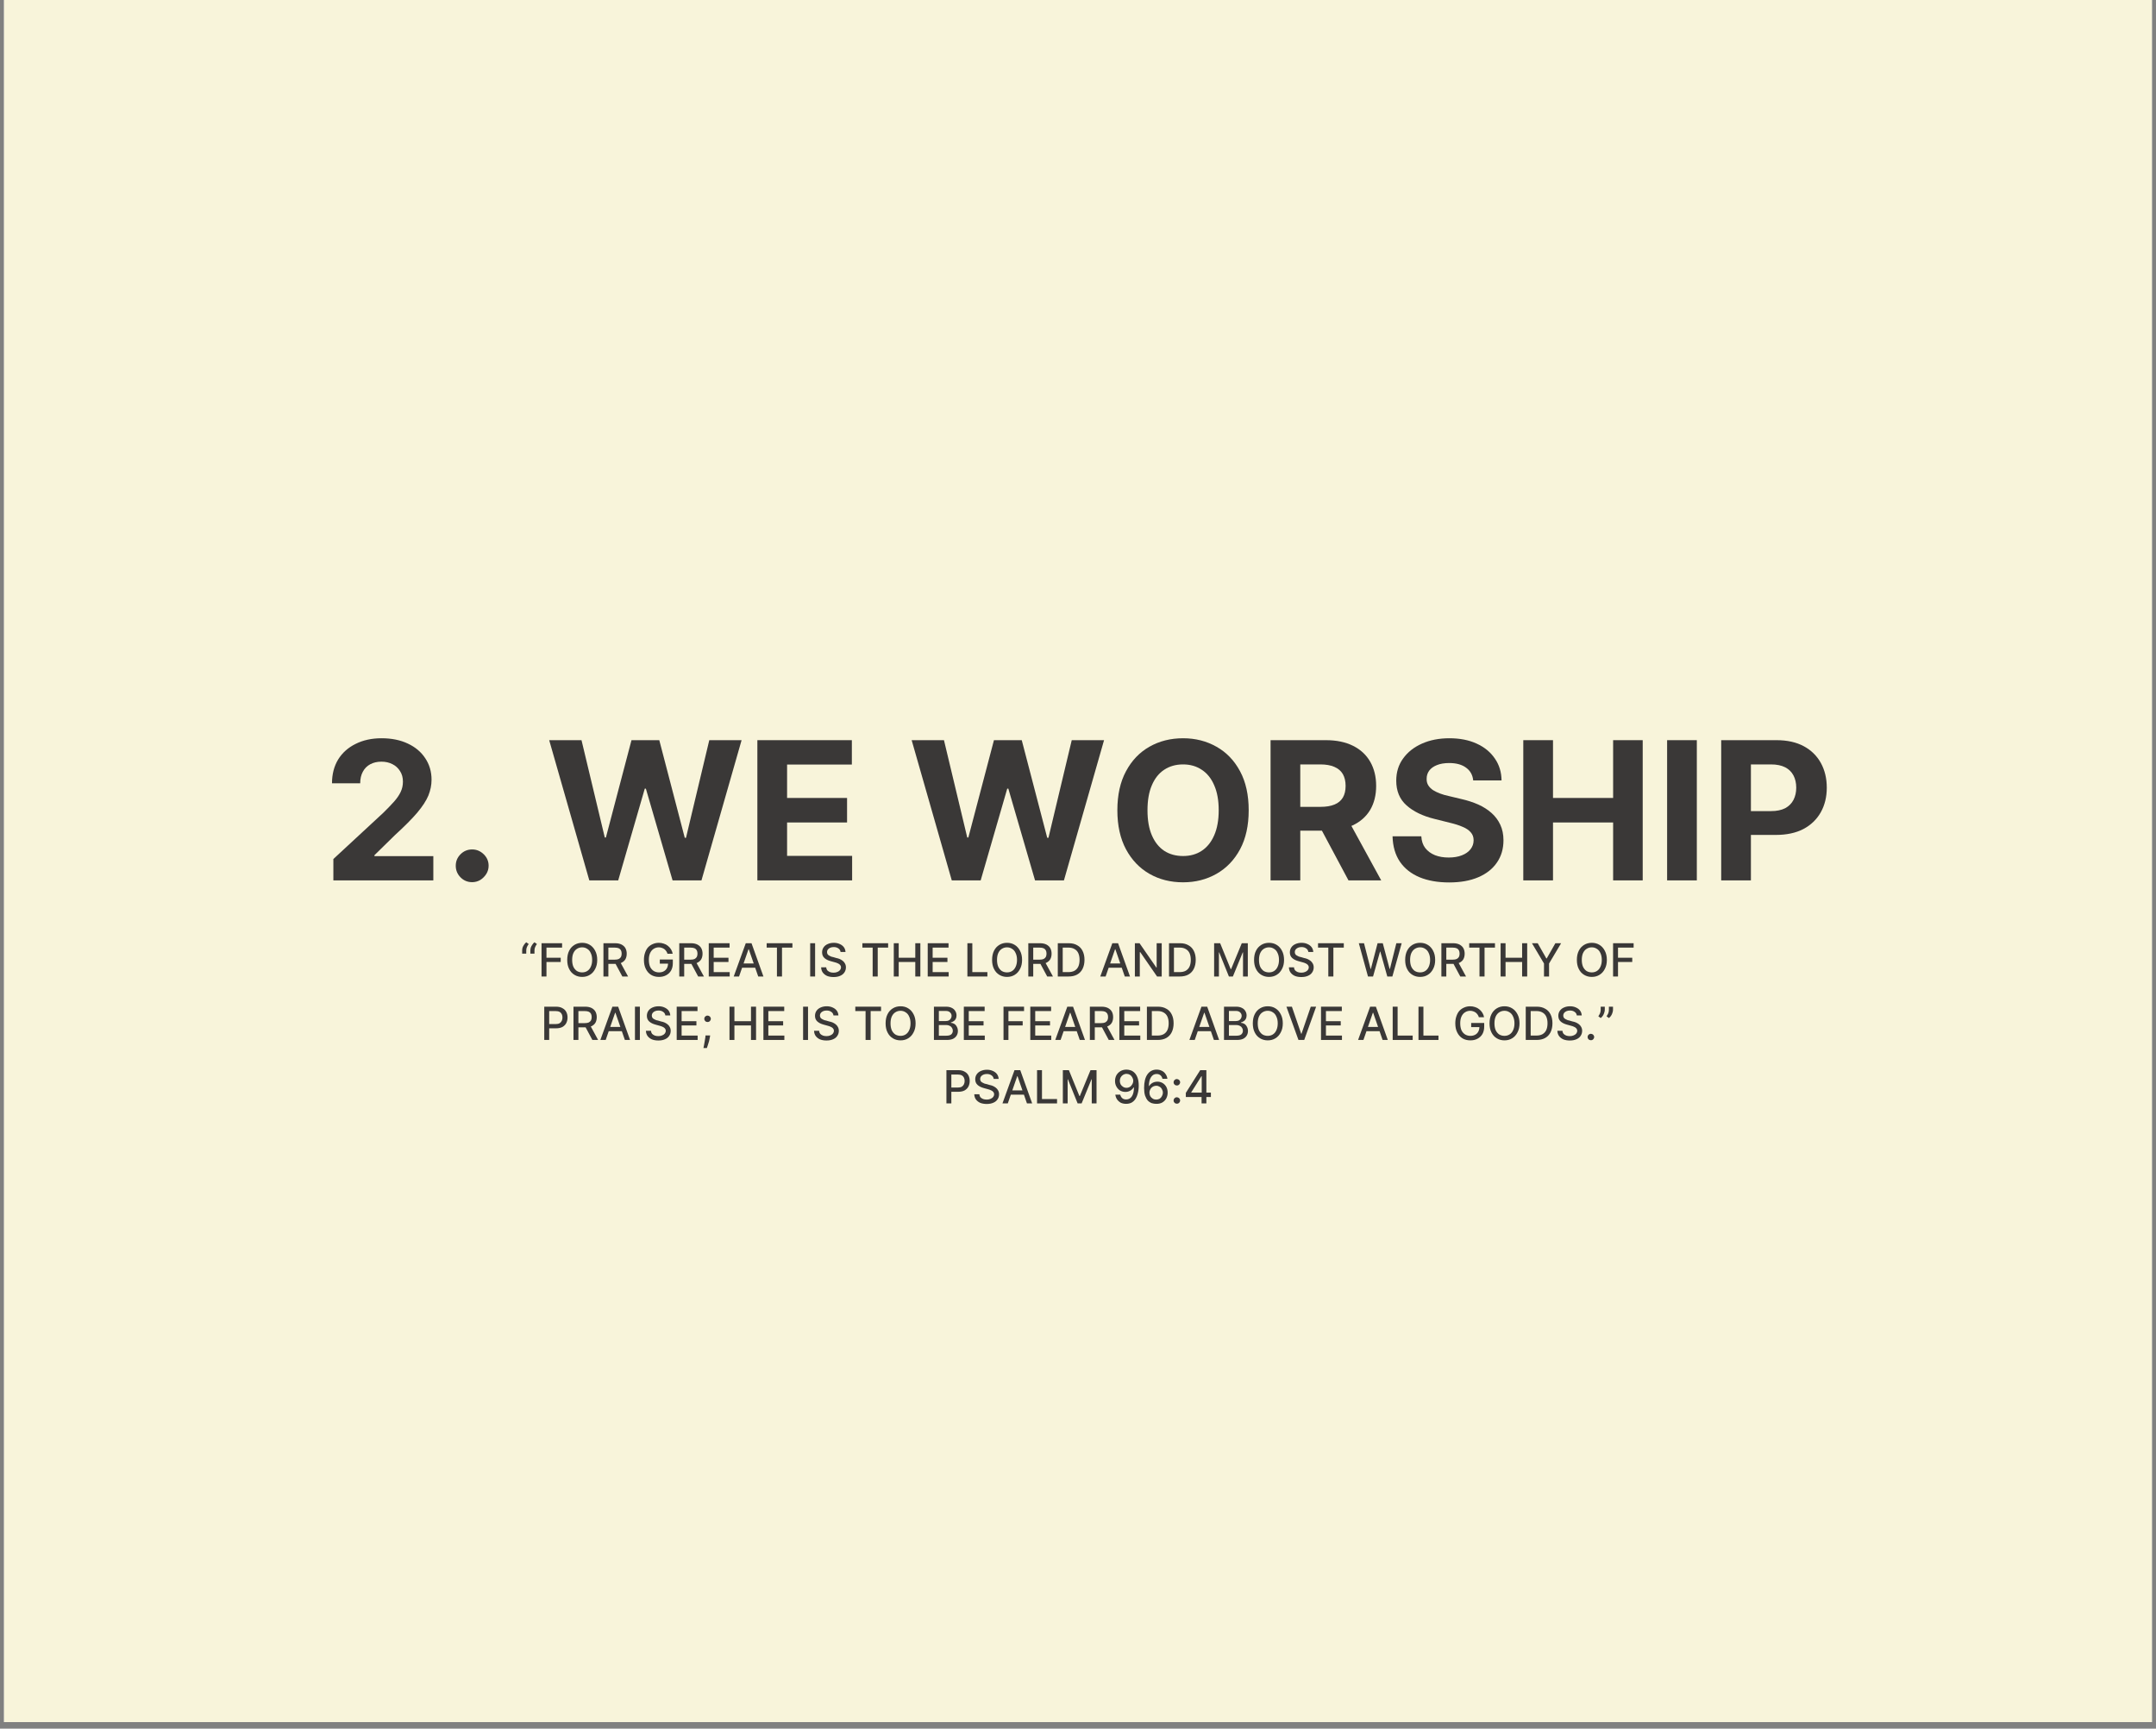 <svg xmlns="http://www.w3.org/2000/svg" xmlns:xlink="http://www.w3.org/1999/xlink" width="328" zoomAndPan="magnify" viewBox="0 0 246 197.25" height="263" preserveAspectRatio="xMidYMid meet" version="1.0"><rect x="0" y="0" width="246" height="197.25" fill="#808080" stroke="none"/><defs><g/><clipPath id="0410f6a0f3"><path d="M 0.465 0 L 245.531 0 L 245.531 196.504 L 0.465 196.504 Z M 0.465 0 " clip-rule="nonzero"/></clipPath><clipPath id="db2555ed1f"><path d="M 0.043 1 L 3 1 L 3 3 L 0.043 3 Z M 0.043 1 " clip-rule="nonzero"/></clipPath><clipPath id="25cb77dc9f"><path d="M 125 1 L 127.719 1 L 127.719 6 L 125 6 Z M 125 1 " clip-rule="nonzero"/></clipPath><clipPath id="e81a129640"><rect x="0" width="128" y="0" height="22"/></clipPath></defs><g clip-path="url(#0410f6a0f3)"><path fill="#ffffff" d="M 0.465 0 L 245.535 0 L 245.535 196.504 L 0.465 196.504 Z M 0.465 0 " fill-opacity="1" fill-rule="nonzero"/><path fill="#f8f4da" d="M 0.465 0 L 245.535 0 L 245.535 196.504 L 0.465 196.504 Z M 0.465 0 " fill-opacity="1" fill-rule="nonzero"/></g><g fill="#3a3837" fill-opacity="1"><g transform="translate(36.74, 100.459)"><g><path d="M 1.297 0 L 1.297 -2.438 L 7 -7.719 C 7.477 -8.188 7.883 -8.609 8.219 -8.984 C 8.551 -9.359 8.801 -9.723 8.969 -10.078 C 9.145 -10.441 9.234 -10.836 9.234 -11.266 C 9.234 -11.734 9.125 -12.133 8.906 -12.469 C 8.695 -12.812 8.406 -13.078 8.031 -13.266 C 7.664 -13.453 7.25 -13.547 6.781 -13.547 C 6.289 -13.547 5.863 -13.445 5.5 -13.25 C 5.133 -13.051 4.852 -12.766 4.656 -12.391 C 4.457 -12.023 4.359 -11.586 4.359 -11.078 L 1.141 -11.078 C 1.141 -12.117 1.375 -13.023 1.844 -13.797 C 2.32 -14.566 2.988 -15.16 3.844 -15.578 C 4.695 -16.004 5.68 -16.219 6.797 -16.219 C 7.941 -16.219 8.941 -16.016 9.797 -15.609 C 10.648 -15.211 11.312 -14.656 11.781 -13.938 C 12.258 -13.227 12.5 -12.41 12.5 -11.484 C 12.5 -10.879 12.379 -10.281 12.141 -9.688 C 11.898 -9.102 11.477 -8.453 10.875 -7.734 C 10.27 -7.023 9.422 -6.172 8.328 -5.172 L 5.984 -2.875 L 5.984 -2.766 L 12.703 -2.766 L 12.703 0 Z M 1.297 0 "/></g></g></g><g fill="#3a3837" fill-opacity="1"><g transform="translate(50.596, 100.459)"><g><path d="M 3.281 0.203 C 2.758 0.203 2.316 0.02 1.953 -0.344 C 1.586 -0.719 1.406 -1.16 1.406 -1.672 C 1.406 -2.18 1.586 -2.617 1.953 -2.984 C 2.316 -3.348 2.758 -3.531 3.281 -3.531 C 3.781 -3.531 4.219 -3.348 4.594 -2.984 C 4.969 -2.617 5.156 -2.18 5.156 -1.672 C 5.156 -1.328 5.066 -1.016 4.891 -0.734 C 4.711 -0.453 4.484 -0.223 4.203 -0.047 C 3.922 0.117 3.613 0.203 3.281 0.203 Z M 3.281 0.203 "/></g></g></g><g fill="#3a3837" fill-opacity="1"><g transform="translate(57.141, 100.459)"><g/></g></g><g fill="#3a3837" fill-opacity="1"><g transform="translate(62.241, 100.459)"><g><path d="M 5 0 L 0.422 -16 L 4.109 -16 L 6.766 -4.891 L 6.891 -4.891 L 9.812 -16 L 12.984 -16 L 15.891 -4.859 L 16.031 -4.859 L 18.688 -16 L 22.375 -16 L 17.797 0 L 14.5 0 L 11.453 -10.469 L 11.328 -10.469 L 8.297 0 Z M 5 0 "/></g></g></g><g fill="#3a3837" fill-opacity="1"><g transform="translate(85.025, 100.459)"><g><path d="M 1.391 0 L 1.391 -16 L 12.172 -16 L 12.172 -13.219 L 4.781 -13.219 L 4.781 -9.406 L 11.625 -9.406 L 11.625 -6.609 L 4.781 -6.609 L 4.781 -2.797 L 12.203 -2.797 L 12.203 0 Z M 1.391 0 "/></g></g></g><g fill="#3a3837" fill-opacity="1"><g transform="translate(98.498, 100.459)"><g/></g></g><g fill="#3a3837" fill-opacity="1"><g transform="translate(103.598, 100.459)"><g><path d="M 5 0 L 0.422 -16 L 4.109 -16 L 6.766 -4.891 L 6.891 -4.891 L 9.812 -16 L 12.984 -16 L 15.891 -4.859 L 16.031 -4.859 L 18.688 -16 L 22.375 -16 L 17.797 0 L 14.5 0 L 11.453 -10.469 L 11.328 -10.469 L 8.297 0 Z M 5 0 "/></g></g></g><g fill="#3a3837" fill-opacity="1"><g transform="translate(126.382, 100.459)"><g><path d="M 16.094 -8 C 16.094 -6.258 15.766 -4.773 15.109 -3.547 C 14.453 -2.328 13.555 -1.395 12.422 -0.75 C 11.285 -0.102 10.016 0.219 8.609 0.219 C 7.18 0.219 5.898 -0.102 4.766 -0.75 C 3.641 -1.395 2.75 -2.328 2.094 -3.547 C 1.438 -4.773 1.109 -6.258 1.109 -8 C 1.109 -9.75 1.438 -11.234 2.094 -12.453 C 2.75 -13.68 3.641 -14.613 4.766 -15.25 C 5.898 -15.895 7.18 -16.219 8.609 -16.219 C 10.016 -16.219 11.285 -15.895 12.422 -15.25 C 13.555 -14.613 14.453 -13.68 15.109 -12.453 C 15.766 -11.234 16.094 -9.75 16.094 -8 Z M 12.672 -8 C 12.672 -9.133 12.5 -10.086 12.156 -10.859 C 11.82 -11.641 11.348 -12.227 10.734 -12.625 C 10.129 -13.031 9.422 -13.234 8.609 -13.234 C 7.785 -13.234 7.066 -13.031 6.453 -12.625 C 5.848 -12.227 5.379 -11.641 5.047 -10.859 C 4.711 -10.086 4.547 -9.133 4.547 -8 C 4.547 -6.875 4.711 -5.922 5.047 -5.141 C 5.379 -4.367 5.848 -3.781 6.453 -3.375 C 7.066 -2.977 7.785 -2.781 8.609 -2.781 C 9.422 -2.781 10.129 -2.977 10.734 -3.375 C 11.348 -3.781 11.82 -4.367 12.156 -5.141 C 12.5 -5.922 12.672 -6.875 12.672 -8 Z M 12.672 -8 "/></g></g></g><g fill="#3a3837" fill-opacity="1"><g transform="translate(143.581, 100.459)"><g><path d="M 1.391 0 L 1.391 -16 L 7.703 -16 C 8.91 -16 9.941 -15.785 10.797 -15.359 C 11.66 -14.93 12.316 -14.32 12.766 -13.531 C 13.211 -12.75 13.438 -11.832 13.438 -10.781 C 13.438 -9.719 13.207 -8.801 12.75 -8.031 C 12.289 -7.27 11.629 -6.688 10.766 -6.281 C 9.898 -5.875 8.852 -5.672 7.625 -5.672 L 3.391 -5.672 L 3.391 -8.391 L 7.078 -8.391 C 7.723 -8.391 8.258 -8.477 8.688 -8.656 C 9.113 -8.832 9.43 -9.098 9.641 -9.453 C 9.848 -9.805 9.953 -10.25 9.953 -10.781 C 9.953 -11.312 9.848 -11.758 9.641 -12.125 C 9.43 -12.488 9.109 -12.766 8.672 -12.953 C 8.242 -13.141 7.707 -13.234 7.062 -13.234 L 4.781 -13.234 L 4.781 0 Z M 10.031 -7.281 L 14.016 0 L 10.281 0 L 6.391 -7.281 Z M 10.031 -7.281 "/></g></g></g><g fill="#3a3837" fill-opacity="1"><g transform="translate(158.015, 100.459)"><g><path d="M 10.078 -11.406 C 10.016 -12.031 9.742 -12.516 9.266 -12.859 C 8.797 -13.211 8.156 -13.391 7.344 -13.391 C 6.789 -13.391 6.32 -13.312 5.938 -13.156 C 5.562 -13.008 5.27 -12.801 5.062 -12.531 C 4.863 -12.258 4.766 -11.953 4.766 -11.609 C 4.754 -11.316 4.816 -11.062 4.953 -10.844 C 5.086 -10.633 5.27 -10.453 5.5 -10.297 C 5.738 -10.148 6.008 -10.02 6.312 -9.906 C 6.625 -9.789 6.953 -9.695 7.297 -9.625 L 8.734 -9.281 C 9.43 -9.125 10.07 -8.914 10.656 -8.656 C 11.238 -8.395 11.742 -8.07 12.172 -7.688 C 12.598 -7.312 12.93 -6.863 13.172 -6.344 C 13.41 -5.832 13.531 -5.242 13.531 -4.578 C 13.531 -3.598 13.281 -2.75 12.781 -2.031 C 12.289 -1.312 11.582 -0.754 10.656 -0.359 C 9.738 0.035 8.629 0.234 7.328 0.234 C 6.035 0.234 4.91 0.035 3.953 -0.359 C 2.992 -0.766 2.25 -1.352 1.719 -2.125 C 1.188 -2.906 0.906 -3.875 0.875 -5.031 L 4.156 -5.031 C 4.188 -4.488 4.336 -4.039 4.609 -3.688 C 4.891 -3.332 5.258 -3.062 5.719 -2.875 C 6.176 -2.695 6.695 -2.609 7.281 -2.609 C 7.852 -2.609 8.352 -2.691 8.781 -2.859 C 9.207 -3.023 9.535 -3.254 9.766 -3.547 C 10.004 -3.848 10.125 -4.191 10.125 -4.578 C 10.125 -4.941 10.016 -5.242 9.797 -5.484 C 9.586 -5.734 9.281 -5.941 8.875 -6.109 C 8.477 -6.285 7.988 -6.441 7.406 -6.578 L 5.656 -7.016 C 4.312 -7.348 3.25 -7.863 2.469 -8.562 C 1.688 -9.258 1.297 -10.195 1.297 -11.375 C 1.297 -12.344 1.555 -13.188 2.078 -13.906 C 2.598 -14.633 3.316 -15.203 4.234 -15.609 C 5.148 -16.016 6.191 -16.219 7.359 -16.219 C 8.547 -16.219 9.582 -16.016 10.469 -15.609 C 11.363 -15.203 12.055 -14.633 12.547 -13.906 C 13.047 -13.188 13.301 -12.352 13.312 -11.406 Z M 10.078 -11.406 "/></g></g></g><g fill="#3a3837" fill-opacity="1"><g transform="translate(172.417, 100.459)"><g><path d="M 1.391 0 L 1.391 -16 L 4.781 -16 L 4.781 -9.406 L 11.641 -9.406 L 11.641 -16 L 15.016 -16 L 15.016 0 L 11.641 0 L 11.641 -6.609 L 4.781 -6.609 L 4.781 0 Z M 1.391 0 "/></g></g></g><g fill="#3a3837" fill-opacity="1"><g transform="translate(188.827, 100.459)"><g><path d="M 4.781 -16 L 4.781 0 L 1.391 0 L 1.391 -16 Z M 4.781 -16 "/></g></g></g><g fill="#3a3837" fill-opacity="1"><g transform="translate(194.998, 100.459)"><g><path d="M 1.391 0 L 1.391 -16 L 7.703 -16 C 8.922 -16 9.957 -15.77 10.812 -15.312 C 11.664 -14.852 12.316 -14.211 12.766 -13.391 C 13.211 -12.578 13.438 -11.641 13.438 -10.578 C 13.438 -9.516 13.207 -8.578 12.75 -7.766 C 12.289 -6.953 11.629 -6.316 10.766 -5.859 C 9.898 -5.41 8.852 -5.188 7.625 -5.188 L 3.594 -5.188 L 3.594 -7.906 L 7.078 -7.906 C 7.723 -7.906 8.258 -8.016 8.688 -8.234 C 9.113 -8.461 9.43 -8.781 9.641 -9.188 C 9.848 -9.594 9.953 -10.055 9.953 -10.578 C 9.953 -11.109 9.848 -11.57 9.641 -11.969 C 9.43 -12.375 9.113 -12.688 8.688 -12.906 C 8.258 -13.125 7.719 -13.234 7.062 -13.234 L 4.781 -13.234 L 4.781 0 Z M 1.391 0 "/></g></g></g><g transform="matrix(1, 0, 0, 1, 59, 106)"><g clip-path="url(#e81a129640)"><g clip-path="url(#db2555ed1f)"><g fill="#3a3837" fill-opacity="1"><g transform="translate(0.312, 5.426)"><g><path d="M 0.266 -2.609 L 0.266 -2.969 C 0.266 -3.07 0.281 -3.18 0.312 -3.297 C 0.352 -3.41 0.41 -3.52 0.484 -3.625 C 0.555 -3.738 0.641 -3.832 0.734 -3.906 L 1.016 -3.703 C 0.93 -3.598 0.863 -3.484 0.812 -3.359 C 0.758 -3.242 0.734 -3.113 0.734 -2.969 L 0.734 -2.609 Z M 1.203 -2.609 L 1.203 -2.969 C 1.203 -3.07 1.219 -3.18 1.25 -3.297 C 1.289 -3.41 1.348 -3.52 1.422 -3.625 C 1.492 -3.738 1.578 -3.832 1.672 -3.906 L 1.953 -3.703 C 1.867 -3.598 1.801 -3.484 1.75 -3.359 C 1.695 -3.242 1.672 -3.113 1.672 -2.969 L 1.672 -2.609 Z M 1.203 -2.609 "/></g></g></g></g><g fill="#3a3837" fill-opacity="1"><g transform="translate(2.368, 5.426)"><g><path d="M 0.422 0 L 0.422 -3.797 L 2.766 -3.797 L 2.766 -3.297 L 0.984 -3.297 L 0.984 -2.141 L 2.609 -2.141 L 2.609 -1.656 L 0.984 -1.656 L 0.984 0 Z M 0.422 0 "/></g></g></g><g fill="#3a3837" fill-opacity="1"><g transform="translate(5.424, 5.426)"><g><path d="M 3.719 -1.891 C 3.719 -1.492 3.641 -1.148 3.484 -0.859 C 3.336 -0.566 3.133 -0.344 2.875 -0.188 C 2.625 -0.031 2.332 0.047 2 0.047 C 1.676 0.047 1.383 -0.031 1.125 -0.188 C 0.863 -0.344 0.66 -0.566 0.516 -0.859 C 0.367 -1.148 0.297 -1.492 0.297 -1.891 C 0.297 -2.297 0.367 -2.645 0.516 -2.938 C 0.66 -3.227 0.863 -3.453 1.125 -3.609 C 1.383 -3.766 1.676 -3.844 2 -3.844 C 2.332 -3.844 2.625 -3.766 2.875 -3.609 C 3.133 -3.453 3.336 -3.227 3.484 -2.938 C 3.641 -2.645 3.719 -2.297 3.719 -1.891 Z M 3.141 -1.891 C 3.141 -2.203 3.086 -2.461 2.984 -2.672 C 2.891 -2.891 2.754 -3.051 2.578 -3.156 C 2.41 -3.27 2.219 -3.328 2 -3.328 C 1.781 -3.328 1.582 -3.27 1.406 -3.156 C 1.238 -3.051 1.102 -2.891 1 -2.672 C 0.906 -2.461 0.859 -2.203 0.859 -1.891 C 0.859 -1.586 0.906 -1.328 1 -1.109 C 1.102 -0.898 1.238 -0.738 1.406 -0.625 C 1.582 -0.52 1.781 -0.469 2 -0.469 C 2.219 -0.469 2.41 -0.52 2.578 -0.625 C 2.754 -0.738 2.891 -0.898 2.984 -1.109 C 3.086 -1.328 3.141 -1.586 3.141 -1.891 Z M 3.141 -1.891 "/></g></g></g><g fill="#3a3837" fill-opacity="1"><g transform="translate(9.431, 5.426)"><g><path d="M 0.422 0 L 0.422 -3.797 L 1.766 -3.797 C 2.055 -3.797 2.301 -3.742 2.5 -3.641 C 2.695 -3.535 2.844 -3.395 2.938 -3.219 C 3.031 -3.039 3.078 -2.836 3.078 -2.609 C 3.078 -2.367 3.031 -2.16 2.938 -1.984 C 2.844 -1.816 2.695 -1.68 2.5 -1.578 C 2.301 -1.484 2.055 -1.438 1.766 -1.438 L 0.75 -1.438 L 0.75 -1.922 L 1.719 -1.922 C 1.906 -1.922 2.055 -1.945 2.172 -2 C 2.285 -2.062 2.367 -2.141 2.422 -2.234 C 2.473 -2.336 2.5 -2.461 2.5 -2.609 C 2.5 -2.754 2.473 -2.879 2.422 -2.984 C 2.367 -3.086 2.285 -3.164 2.172 -3.219 C 2.055 -3.27 1.898 -3.297 1.703 -3.297 L 0.984 -3.297 L 0.984 0 Z M 2.297 -1.719 L 3.234 0 L 2.578 0 L 1.656 -1.719 Z M 2.297 -1.719 "/></g></g></g><g fill="#3a3837" fill-opacity="1"><g transform="translate(12.794, 5.426)"><g/></g></g><g fill="#3a3837" fill-opacity="1"><g transform="translate(14.176, 5.426)"><g><path d="M 2.984 -2.594 C 2.953 -2.707 2.906 -2.805 2.844 -2.891 C 2.781 -2.984 2.707 -3.062 2.625 -3.125 C 2.539 -3.188 2.445 -3.234 2.344 -3.266 C 2.238 -3.305 2.125 -3.328 2 -3.328 C 1.781 -3.328 1.582 -3.27 1.406 -3.156 C 1.238 -3.051 1.102 -2.891 1 -2.672 C 0.906 -2.461 0.859 -2.207 0.859 -1.906 C 0.859 -1.594 0.906 -1.328 1 -1.109 C 1.102 -0.898 1.242 -0.738 1.422 -0.625 C 1.598 -0.52 1.797 -0.469 2.016 -0.469 C 2.223 -0.469 2.406 -0.508 2.562 -0.594 C 2.719 -0.676 2.836 -0.797 2.922 -0.953 C 3.004 -1.109 3.047 -1.289 3.047 -1.5 L 3.188 -1.469 L 2.109 -1.469 L 2.109 -1.938 L 3.594 -1.938 L 3.594 -1.516 C 3.594 -1.191 3.523 -0.91 3.391 -0.672 C 3.254 -0.441 3.066 -0.266 2.828 -0.141 C 2.598 -0.016 2.328 0.047 2.016 0.047 C 1.672 0.047 1.367 -0.031 1.109 -0.188 C 0.859 -0.344 0.66 -0.566 0.516 -0.859 C 0.367 -1.148 0.297 -1.492 0.297 -1.891 C 0.297 -2.191 0.336 -2.461 0.422 -2.703 C 0.504 -2.953 0.617 -3.16 0.766 -3.328 C 0.922 -3.492 1.102 -3.617 1.312 -3.703 C 1.52 -3.797 1.75 -3.844 2 -3.844 C 2.195 -3.844 2.383 -3.812 2.562 -3.75 C 2.738 -3.695 2.895 -3.613 3.031 -3.5 C 3.176 -3.383 3.297 -3.25 3.391 -3.094 C 3.484 -2.945 3.547 -2.781 3.578 -2.594 Z M 2.984 -2.594 "/></g></g></g><g fill="#3a3837" fill-opacity="1"><g transform="translate(18.083, 5.426)"><g><path d="M 0.422 0 L 0.422 -3.797 L 1.766 -3.797 C 2.055 -3.797 2.301 -3.742 2.5 -3.641 C 2.695 -3.535 2.844 -3.395 2.938 -3.219 C 3.031 -3.039 3.078 -2.836 3.078 -2.609 C 3.078 -2.367 3.031 -2.16 2.938 -1.984 C 2.844 -1.816 2.695 -1.68 2.5 -1.578 C 2.301 -1.484 2.055 -1.438 1.766 -1.438 L 0.75 -1.438 L 0.75 -1.922 L 1.719 -1.922 C 1.906 -1.922 2.055 -1.945 2.172 -2 C 2.285 -2.062 2.367 -2.141 2.422 -2.234 C 2.473 -2.336 2.5 -2.461 2.5 -2.609 C 2.5 -2.754 2.473 -2.879 2.422 -2.984 C 2.367 -3.086 2.285 -3.164 2.172 -3.219 C 2.055 -3.27 1.898 -3.297 1.703 -3.297 L 0.984 -3.297 L 0.984 0 Z M 2.297 -1.719 L 3.234 0 L 2.578 0 L 1.656 -1.719 Z M 2.297 -1.719 "/></g></g></g><g fill="#3a3837" fill-opacity="1"><g transform="translate(21.447, 5.426)"><g><path d="M 0.422 0 L 0.422 -3.797 L 2.797 -3.797 L 2.797 -3.297 L 0.984 -3.297 L 0.984 -2.141 L 2.672 -2.141 L 2.672 -1.656 L 0.984 -1.656 L 0.984 -0.5 L 2.812 -0.5 L 2.812 0 Z M 0.422 0 "/></g></g></g><g fill="#3a3837" fill-opacity="1"><g transform="translate(24.592, 5.426)"><g><path d="M 0.734 0 L 0.125 0 L 1.5 -3.797 L 2.156 -3.797 L 3.516 0 L 2.922 0 L 1.844 -3.109 L 1.812 -3.109 Z M 0.844 -1.484 L 2.812 -1.484 L 2.812 -1 L 0.844 -1 Z M 0.844 -1.484 "/></g></g></g><g fill="#3a3837" fill-opacity="1"><g transform="translate(28.243, 5.426)"><g><path d="M 0.234 -3.297 L 0.234 -3.797 L 3.172 -3.797 L 3.172 -3.297 L 1.984 -3.297 L 1.984 0 L 1.406 0 L 1.406 -3.297 Z M 0.234 -3.297 "/></g></g></g><g fill="#3a3837" fill-opacity="1"><g transform="translate(31.638, 5.426)"><g/></g></g><g fill="#3a3837" fill-opacity="1"><g transform="translate(33.02, 5.426)"><g><path d="M 0.984 -3.797 L 0.984 0 L 0.422 0 L 0.422 -3.797 Z M 0.984 -3.797 "/></g></g></g><g fill="#3a3837" fill-opacity="1"><g transform="translate(34.426, 5.426)"><g><path d="M 2.484 -2.797 C 2.461 -2.973 2.379 -3.109 2.234 -3.203 C 2.098 -3.305 1.922 -3.359 1.703 -3.359 C 1.547 -3.359 1.41 -3.332 1.297 -3.281 C 1.18 -3.227 1.094 -3.16 1.031 -3.078 C 0.969 -2.992 0.938 -2.898 0.938 -2.797 C 0.938 -2.703 0.957 -2.617 1 -2.547 C 1.039 -2.484 1.098 -2.43 1.172 -2.391 C 1.242 -2.348 1.316 -2.312 1.391 -2.281 C 1.473 -2.25 1.551 -2.227 1.625 -2.219 L 2 -2.109 C 2.125 -2.086 2.25 -2.051 2.375 -2 C 2.5 -1.945 2.613 -1.879 2.719 -1.797 C 2.832 -1.711 2.922 -1.609 2.984 -1.484 C 3.055 -1.359 3.094 -1.211 3.094 -1.047 C 3.094 -0.828 3.035 -0.633 2.922 -0.469 C 2.816 -0.301 2.656 -0.172 2.438 -0.078 C 2.227 0.016 1.977 0.062 1.688 0.062 C 1.406 0.062 1.16 0.02 0.953 -0.062 C 0.742 -0.156 0.578 -0.285 0.453 -0.453 C 0.336 -0.617 0.273 -0.816 0.266 -1.047 L 0.844 -1.047 C 0.852 -0.91 0.895 -0.797 0.969 -0.703 C 1.051 -0.617 1.156 -0.551 1.281 -0.5 C 1.406 -0.457 1.539 -0.438 1.688 -0.438 C 1.844 -0.438 1.984 -0.461 2.109 -0.516 C 2.242 -0.566 2.348 -0.641 2.422 -0.734 C 2.492 -0.828 2.531 -0.93 2.531 -1.047 C 2.531 -1.16 2.492 -1.254 2.422 -1.328 C 2.359 -1.398 2.273 -1.457 2.172 -1.5 C 2.066 -1.551 1.945 -1.594 1.812 -1.625 L 1.359 -1.75 C 1.055 -1.832 0.816 -1.953 0.641 -2.109 C 0.461 -2.273 0.375 -2.488 0.375 -2.75 C 0.375 -2.969 0.43 -3.16 0.547 -3.328 C 0.66 -3.492 0.816 -3.617 1.016 -3.703 C 1.223 -3.797 1.457 -3.844 1.719 -3.844 C 1.969 -3.844 2.191 -3.797 2.391 -3.703 C 2.586 -3.617 2.742 -3.5 2.859 -3.344 C 2.973 -3.188 3.035 -3.004 3.047 -2.797 Z M 2.484 -2.797 "/></g></g></g><g fill="#3a3837" fill-opacity="1"><g transform="translate(37.782, 5.426)"><g/></g></g><g fill="#3a3837" fill-opacity="1"><g transform="translate(39.164, 5.426)"><g><path d="M 0.234 -3.297 L 0.234 -3.797 L 3.172 -3.797 L 3.172 -3.297 L 1.984 -3.297 L 1.984 0 L 1.406 0 L 1.406 -3.297 Z M 0.234 -3.297 "/></g></g></g><g fill="#3a3837" fill-opacity="1"><g transform="translate(42.559, 5.426)"><g><path d="M 0.422 0 L 0.422 -3.797 L 0.984 -3.797 L 0.984 -2.141 L 2.875 -2.141 L 2.875 -3.797 L 3.453 -3.797 L 3.453 0 L 2.875 0 L 2.875 -1.656 L 0.984 -1.656 L 0.984 0 Z M 0.422 0 "/></g></g></g><g fill="#3a3837" fill-opacity="1"><g transform="translate(46.431, 5.426)"><g><path d="M 0.422 0 L 0.422 -3.797 L 2.797 -3.797 L 2.797 -3.297 L 0.984 -3.297 L 0.984 -2.141 L 2.672 -2.141 L 2.672 -1.656 L 0.984 -1.656 L 0.984 -0.5 L 2.812 -0.5 L 2.812 0 Z M 0.422 0 "/></g></g></g><g fill="#3a3837" fill-opacity="1"><g transform="translate(49.576, 5.426)"><g/></g></g><g fill="#3a3837" fill-opacity="1"><g transform="translate(50.958, 5.426)"><g><path d="M 0.422 0 L 0.422 -3.797 L 0.984 -3.797 L 0.984 -0.5 L 2.703 -0.5 L 2.703 0 Z M 0.422 0 "/></g></g></g><g fill="#3a3837" fill-opacity="1"><g transform="translate(53.901, 5.426)"><g><path d="M 3.719 -1.891 C 3.719 -1.492 3.641 -1.148 3.484 -0.859 C 3.336 -0.566 3.133 -0.344 2.875 -0.188 C 2.625 -0.031 2.332 0.047 2 0.047 C 1.676 0.047 1.383 -0.031 1.125 -0.188 C 0.863 -0.344 0.66 -0.566 0.516 -0.859 C 0.367 -1.148 0.297 -1.492 0.297 -1.891 C 0.297 -2.297 0.367 -2.645 0.516 -2.938 C 0.66 -3.227 0.863 -3.453 1.125 -3.609 C 1.383 -3.766 1.676 -3.844 2 -3.844 C 2.332 -3.844 2.625 -3.766 2.875 -3.609 C 3.133 -3.453 3.336 -3.227 3.484 -2.938 C 3.641 -2.645 3.719 -2.297 3.719 -1.891 Z M 3.141 -1.891 C 3.141 -2.203 3.086 -2.461 2.984 -2.672 C 2.891 -2.891 2.754 -3.051 2.578 -3.156 C 2.41 -3.27 2.219 -3.328 2 -3.328 C 1.781 -3.328 1.582 -3.27 1.406 -3.156 C 1.238 -3.051 1.102 -2.891 1 -2.672 C 0.906 -2.461 0.859 -2.203 0.859 -1.891 C 0.859 -1.586 0.906 -1.328 1 -1.109 C 1.102 -0.898 1.238 -0.738 1.406 -0.625 C 1.582 -0.52 1.781 -0.469 2 -0.469 C 2.219 -0.469 2.41 -0.52 2.578 -0.625 C 2.754 -0.738 2.891 -0.898 2.984 -1.109 C 3.086 -1.328 3.141 -1.586 3.141 -1.891 Z M 3.141 -1.891 "/></g></g></g><g fill="#3a3837" fill-opacity="1"><g transform="translate(57.908, 5.426)"><g><path d="M 0.422 0 L 0.422 -3.797 L 1.766 -3.797 C 2.055 -3.797 2.301 -3.742 2.5 -3.641 C 2.695 -3.535 2.844 -3.395 2.938 -3.219 C 3.031 -3.039 3.078 -2.836 3.078 -2.609 C 3.078 -2.367 3.031 -2.16 2.938 -1.984 C 2.844 -1.816 2.695 -1.68 2.5 -1.578 C 2.301 -1.484 2.055 -1.438 1.766 -1.438 L 0.75 -1.438 L 0.75 -1.922 L 1.719 -1.922 C 1.906 -1.922 2.055 -1.945 2.172 -2 C 2.285 -2.062 2.367 -2.141 2.422 -2.234 C 2.473 -2.336 2.5 -2.461 2.5 -2.609 C 2.5 -2.754 2.473 -2.879 2.422 -2.984 C 2.367 -3.086 2.285 -3.164 2.172 -3.219 C 2.055 -3.27 1.898 -3.297 1.703 -3.297 L 0.984 -3.297 L 0.984 0 Z M 2.297 -1.719 L 3.234 0 L 2.578 0 L 1.656 -1.719 Z M 2.297 -1.719 "/></g></g></g><g fill="#3a3837" fill-opacity="1"><g transform="translate(61.272, 5.426)"><g><path d="M 1.641 0 L 0.422 0 L 0.422 -3.797 L 1.688 -3.797 C 2.062 -3.797 2.379 -3.719 2.641 -3.562 C 2.91 -3.414 3.113 -3.203 3.25 -2.922 C 3.395 -2.641 3.469 -2.301 3.469 -1.906 C 3.469 -1.508 3.395 -1.164 3.25 -0.875 C 3.113 -0.594 2.906 -0.375 2.625 -0.219 C 2.352 -0.07 2.023 0 1.641 0 Z M 0.984 -0.5 L 1.609 -0.5 C 1.898 -0.5 2.141 -0.551 2.328 -0.656 C 2.523 -0.77 2.672 -0.93 2.766 -1.141 C 2.859 -1.348 2.906 -1.602 2.906 -1.906 C 2.906 -2.195 2.859 -2.445 2.766 -2.656 C 2.672 -2.863 2.531 -3.02 2.344 -3.125 C 2.156 -3.238 1.926 -3.297 1.656 -3.297 L 0.984 -3.297 Z M 0.984 -0.5 "/></g></g></g><g fill="#3a3837" fill-opacity="1"><g transform="translate(65.036, 5.426)"><g/></g></g><g fill="#3a3837" fill-opacity="1"><g transform="translate(66.417, 5.426)"><g><path d="M 0.734 0 L 0.125 0 L 1.5 -3.797 L 2.156 -3.797 L 3.516 0 L 2.922 0 L 1.844 -3.109 L 1.812 -3.109 Z M 0.844 -1.484 L 2.812 -1.484 L 2.812 -1 L 0.844 -1 Z M 0.844 -1.484 "/></g></g></g><g fill="#3a3837" fill-opacity="1"><g transform="translate(70.068, 5.426)"><g><path d="M 3.484 -3.797 L 3.484 0 L 2.953 0 L 1.031 -2.781 L 0.984 -2.781 L 0.984 0 L 0.422 0 L 0.422 -3.797 L 0.953 -3.797 L 2.875 -1.016 L 2.906 -1.016 L 2.906 -3.797 Z M 3.484 -3.797 "/></g></g></g><g fill="#3a3837" fill-opacity="1"><g transform="translate(73.964, 5.426)"><g><path d="M 1.641 0 L 0.422 0 L 0.422 -3.797 L 1.688 -3.797 C 2.062 -3.797 2.379 -3.719 2.641 -3.562 C 2.91 -3.414 3.113 -3.203 3.25 -2.922 C 3.395 -2.641 3.469 -2.301 3.469 -1.906 C 3.469 -1.508 3.395 -1.164 3.25 -0.875 C 3.113 -0.594 2.906 -0.375 2.625 -0.219 C 2.352 -0.07 2.023 0 1.641 0 Z M 0.984 -0.5 L 1.609 -0.5 C 1.898 -0.5 2.141 -0.551 2.328 -0.656 C 2.523 -0.77 2.672 -0.93 2.766 -1.141 C 2.859 -1.348 2.906 -1.602 2.906 -1.906 C 2.906 -2.195 2.859 -2.445 2.766 -2.656 C 2.672 -2.863 2.531 -3.02 2.344 -3.125 C 2.156 -3.238 1.926 -3.297 1.656 -3.297 L 0.984 -3.297 Z M 0.984 -0.5 "/></g></g></g><g fill="#3a3837" fill-opacity="1"><g transform="translate(77.728, 5.426)"><g/></g></g><g fill="#3a3837" fill-opacity="1"><g transform="translate(79.11, 5.426)"><g><path d="M 0.422 -3.797 L 1.109 -3.797 L 2.312 -0.844 L 2.359 -0.844 L 3.578 -3.797 L 4.266 -3.797 L 4.266 0 L 3.719 0 L 3.719 -2.75 L 3.688 -2.75 L 2.562 0 L 2.109 0 L 1 -2.75 L 0.969 -2.75 L 0.969 0 L 0.422 0 Z M 0.422 -3.797 "/></g></g></g><g fill="#3a3837" fill-opacity="1"><g transform="translate(83.792, 5.426)"><g><path d="M 3.719 -1.891 C 3.719 -1.492 3.641 -1.148 3.484 -0.859 C 3.336 -0.566 3.133 -0.344 2.875 -0.188 C 2.625 -0.031 2.332 0.047 2 0.047 C 1.676 0.047 1.383 -0.031 1.125 -0.188 C 0.863 -0.344 0.66 -0.566 0.516 -0.859 C 0.367 -1.148 0.297 -1.492 0.297 -1.891 C 0.297 -2.297 0.367 -2.645 0.516 -2.938 C 0.66 -3.227 0.863 -3.453 1.125 -3.609 C 1.383 -3.766 1.676 -3.844 2 -3.844 C 2.332 -3.844 2.625 -3.766 2.875 -3.609 C 3.133 -3.453 3.336 -3.227 3.484 -2.938 C 3.641 -2.645 3.719 -2.297 3.719 -1.891 Z M 3.141 -1.891 C 3.141 -2.203 3.086 -2.461 2.984 -2.672 C 2.891 -2.891 2.754 -3.051 2.578 -3.156 C 2.41 -3.27 2.219 -3.328 2 -3.328 C 1.781 -3.328 1.582 -3.27 1.406 -3.156 C 1.238 -3.051 1.102 -2.891 1 -2.672 C 0.906 -2.461 0.859 -2.203 0.859 -1.891 C 0.859 -1.586 0.906 -1.328 1 -1.109 C 1.102 -0.898 1.238 -0.738 1.406 -0.625 C 1.582 -0.52 1.781 -0.469 2 -0.469 C 2.219 -0.469 2.41 -0.52 2.578 -0.625 C 2.754 -0.738 2.891 -0.898 2.984 -1.109 C 3.086 -1.328 3.141 -1.586 3.141 -1.891 Z M 3.141 -1.891 "/></g></g></g><g fill="#3a3837" fill-opacity="1"><g transform="translate(87.799, 5.426)"><g><path d="M 2.484 -2.797 C 2.461 -2.973 2.379 -3.109 2.234 -3.203 C 2.098 -3.305 1.922 -3.359 1.703 -3.359 C 1.547 -3.359 1.41 -3.332 1.297 -3.281 C 1.18 -3.227 1.094 -3.16 1.031 -3.078 C 0.969 -2.992 0.938 -2.898 0.938 -2.797 C 0.938 -2.703 0.957 -2.617 1 -2.547 C 1.039 -2.484 1.098 -2.43 1.172 -2.391 C 1.242 -2.348 1.316 -2.312 1.391 -2.281 C 1.473 -2.25 1.551 -2.227 1.625 -2.219 L 2 -2.109 C 2.125 -2.086 2.25 -2.051 2.375 -2 C 2.5 -1.945 2.613 -1.879 2.719 -1.797 C 2.832 -1.711 2.922 -1.609 2.984 -1.484 C 3.055 -1.359 3.094 -1.211 3.094 -1.047 C 3.094 -0.828 3.035 -0.633 2.922 -0.469 C 2.816 -0.301 2.656 -0.172 2.438 -0.078 C 2.227 0.016 1.977 0.062 1.688 0.062 C 1.406 0.062 1.16 0.02 0.953 -0.062 C 0.742 -0.156 0.578 -0.285 0.453 -0.453 C 0.336 -0.617 0.273 -0.816 0.266 -1.047 L 0.844 -1.047 C 0.852 -0.91 0.895 -0.797 0.969 -0.703 C 1.051 -0.617 1.156 -0.551 1.281 -0.5 C 1.406 -0.457 1.539 -0.438 1.688 -0.438 C 1.844 -0.438 1.984 -0.461 2.109 -0.516 C 2.242 -0.566 2.348 -0.641 2.422 -0.734 C 2.492 -0.828 2.531 -0.93 2.531 -1.047 C 2.531 -1.16 2.492 -1.254 2.422 -1.328 C 2.359 -1.398 2.273 -1.457 2.172 -1.5 C 2.066 -1.551 1.945 -1.594 1.812 -1.625 L 1.359 -1.75 C 1.055 -1.832 0.816 -1.953 0.641 -2.109 C 0.461 -2.273 0.375 -2.488 0.375 -2.75 C 0.375 -2.969 0.43 -3.16 0.547 -3.328 C 0.66 -3.492 0.816 -3.617 1.016 -3.703 C 1.223 -3.797 1.457 -3.844 1.719 -3.844 C 1.969 -3.844 2.191 -3.797 2.391 -3.703 C 2.586 -3.617 2.742 -3.5 2.859 -3.344 C 2.973 -3.188 3.035 -3.004 3.047 -2.797 Z M 2.484 -2.797 "/></g></g></g><g fill="#3a3837" fill-opacity="1"><g transform="translate(91.155, 5.426)"><g><path d="M 0.234 -3.297 L 0.234 -3.797 L 3.172 -3.797 L 3.172 -3.297 L 1.984 -3.297 L 1.984 0 L 1.406 0 L 1.406 -3.297 Z M 0.234 -3.297 "/></g></g></g><g fill="#3a3837" fill-opacity="1"><g transform="translate(94.551, 5.426)"><g/></g></g><g fill="#3a3837" fill-opacity="1"><g transform="translate(95.932, 5.426)"><g><path d="M 1.156 0 L 0.109 -3.797 L 0.703 -3.797 L 1.453 -0.859 L 1.484 -0.859 L 2.25 -3.797 L 2.844 -3.797 L 3.625 -0.859 L 3.656 -0.859 L 4.391 -3.797 L 5 -3.797 L 3.938 0 L 3.359 0 L 2.562 -2.844 L 2.531 -2.844 L 1.734 0 Z M 1.156 0 "/></g></g></g><g fill="#3a3837" fill-opacity="1"><g transform="translate(101.034, 5.426)"><g><path d="M 3.719 -1.891 C 3.719 -1.492 3.641 -1.148 3.484 -0.859 C 3.336 -0.566 3.133 -0.344 2.875 -0.188 C 2.625 -0.031 2.332 0.047 2 0.047 C 1.676 0.047 1.383 -0.031 1.125 -0.188 C 0.863 -0.344 0.66 -0.566 0.516 -0.859 C 0.367 -1.148 0.297 -1.492 0.297 -1.891 C 0.297 -2.297 0.367 -2.645 0.516 -2.938 C 0.66 -3.227 0.863 -3.453 1.125 -3.609 C 1.383 -3.766 1.676 -3.844 2 -3.844 C 2.332 -3.844 2.625 -3.766 2.875 -3.609 C 3.133 -3.453 3.336 -3.227 3.484 -2.938 C 3.641 -2.645 3.719 -2.297 3.719 -1.891 Z M 3.141 -1.891 C 3.141 -2.203 3.086 -2.461 2.984 -2.672 C 2.891 -2.891 2.754 -3.051 2.578 -3.156 C 2.41 -3.27 2.219 -3.328 2 -3.328 C 1.781 -3.328 1.582 -3.27 1.406 -3.156 C 1.238 -3.051 1.102 -2.891 1 -2.672 C 0.906 -2.461 0.859 -2.203 0.859 -1.891 C 0.859 -1.586 0.906 -1.328 1 -1.109 C 1.102 -0.898 1.238 -0.738 1.406 -0.625 C 1.582 -0.52 1.781 -0.469 2 -0.469 C 2.219 -0.469 2.41 -0.52 2.578 -0.625 C 2.754 -0.738 2.891 -0.898 2.984 -1.109 C 3.086 -1.328 3.141 -1.586 3.141 -1.891 Z M 3.141 -1.891 "/></g></g></g><g fill="#3a3837" fill-opacity="1"><g transform="translate(105.04, 5.426)"><g><path d="M 0.422 0 L 0.422 -3.797 L 1.766 -3.797 C 2.055 -3.797 2.301 -3.742 2.5 -3.641 C 2.695 -3.535 2.844 -3.395 2.938 -3.219 C 3.031 -3.039 3.078 -2.836 3.078 -2.609 C 3.078 -2.367 3.031 -2.16 2.938 -1.984 C 2.844 -1.816 2.695 -1.68 2.5 -1.578 C 2.301 -1.484 2.055 -1.438 1.766 -1.438 L 0.75 -1.438 L 0.75 -1.922 L 1.719 -1.922 C 1.906 -1.922 2.055 -1.945 2.172 -2 C 2.285 -2.062 2.367 -2.141 2.422 -2.234 C 2.473 -2.336 2.5 -2.461 2.5 -2.609 C 2.5 -2.754 2.473 -2.879 2.422 -2.984 C 2.367 -3.086 2.285 -3.164 2.172 -3.219 C 2.055 -3.27 1.898 -3.297 1.703 -3.297 L 0.984 -3.297 L 0.984 0 Z M 2.297 -1.719 L 3.234 0 L 2.578 0 L 1.656 -1.719 Z M 2.297 -1.719 "/></g></g></g><g fill="#3a3837" fill-opacity="1"><g transform="translate(108.404, 5.426)"><g><path d="M 0.234 -3.297 L 0.234 -3.797 L 3.172 -3.797 L 3.172 -3.297 L 1.984 -3.297 L 1.984 0 L 1.406 0 L 1.406 -3.297 Z M 0.234 -3.297 "/></g></g></g><g fill="#3a3837" fill-opacity="1"><g transform="translate(111.799, 5.426)"><g><path d="M 0.422 0 L 0.422 -3.797 L 0.984 -3.797 L 0.984 -2.141 L 2.875 -2.141 L 2.875 -3.797 L 3.453 -3.797 L 3.453 0 L 2.875 0 L 2.875 -1.656 L 0.984 -1.656 L 0.984 0 Z M 0.422 0 "/></g></g></g><g fill="#3a3837" fill-opacity="1"><g transform="translate(115.671, 5.426)"><g><path d="M 0.125 -3.797 L 0.781 -3.797 L 1.766 -2.062 L 1.812 -2.062 L 2.797 -3.797 L 3.453 -3.797 L 2.078 -1.484 L 2.078 0 L 1.5 0 L 1.5 -1.484 Z M 0.125 -3.797 "/></g></g></g><g fill="#3a3837" fill-opacity="1"><g transform="translate(119.242, 5.426)"><g/></g></g><g fill="#3a3837" fill-opacity="1"><g transform="translate(120.624, 5.426)"><g><path d="M 3.719 -1.891 C 3.719 -1.492 3.641 -1.148 3.484 -0.859 C 3.336 -0.566 3.133 -0.344 2.875 -0.188 C 2.625 -0.031 2.332 0.047 2 0.047 C 1.676 0.047 1.383 -0.031 1.125 -0.188 C 0.863 -0.344 0.66 -0.566 0.516 -0.859 C 0.367 -1.148 0.297 -1.492 0.297 -1.891 C 0.297 -2.297 0.367 -2.645 0.516 -2.938 C 0.66 -3.227 0.863 -3.453 1.125 -3.609 C 1.383 -3.766 1.676 -3.844 2 -3.844 C 2.332 -3.844 2.625 -3.766 2.875 -3.609 C 3.133 -3.453 3.336 -3.227 3.484 -2.938 C 3.641 -2.645 3.719 -2.297 3.719 -1.891 Z M 3.141 -1.891 C 3.141 -2.203 3.086 -2.461 2.984 -2.672 C 2.891 -2.891 2.754 -3.051 2.578 -3.156 C 2.41 -3.27 2.219 -3.328 2 -3.328 C 1.781 -3.328 1.582 -3.27 1.406 -3.156 C 1.238 -3.051 1.102 -2.891 1 -2.672 C 0.906 -2.461 0.859 -2.203 0.859 -1.891 C 0.859 -1.586 0.906 -1.328 1 -1.109 C 1.102 -0.898 1.238 -0.738 1.406 -0.625 C 1.582 -0.52 1.781 -0.469 2 -0.469 C 2.219 -0.469 2.41 -0.52 2.578 -0.625 C 2.754 -0.738 2.891 -0.898 2.984 -1.109 C 3.086 -1.328 3.141 -1.586 3.141 -1.891 Z M 3.141 -1.891 "/></g></g></g><g clip-path="url(#25cb77dc9f)"><g fill="#3a3837" fill-opacity="1"><g transform="translate(124.631, 5.426)"><g><path d="M 0.422 0 L 0.422 -3.797 L 2.766 -3.797 L 2.766 -3.297 L 0.984 -3.297 L 0.984 -2.141 L 2.609 -2.141 L 2.609 -1.656 L 0.984 -1.656 L 0.984 0 Z M 0.422 0 "/></g></g></g></g><g fill="#3a3837" fill-opacity="1"><g transform="translate(2.678, 12.667)"><g><path d="M 0.422 0 L 0.422 -3.797 L 1.766 -3.797 C 2.066 -3.797 2.312 -3.738 2.5 -3.625 C 2.695 -3.52 2.844 -3.375 2.938 -3.188 C 3.031 -3.008 3.078 -2.801 3.078 -2.562 C 3.078 -2.332 3.031 -2.125 2.938 -1.938 C 2.844 -1.75 2.695 -1.598 2.5 -1.484 C 2.301 -1.379 2.055 -1.328 1.766 -1.328 L 0.844 -1.328 L 0.844 -1.812 L 1.719 -1.812 C 1.906 -1.812 2.055 -1.844 2.172 -1.906 C 2.285 -1.977 2.367 -2.07 2.422 -2.188 C 2.473 -2.301 2.5 -2.426 2.5 -2.562 C 2.5 -2.707 2.473 -2.832 2.422 -2.938 C 2.367 -3.051 2.285 -3.141 2.172 -3.203 C 2.055 -3.266 1.898 -3.297 1.703 -3.297 L 0.984 -3.297 L 0.984 0 Z M 0.422 0 "/></g></g></g><g fill="#3a3837" fill-opacity="1"><g transform="translate(6.012, 12.667)"><g><path d="M 0.422 0 L 0.422 -3.797 L 1.766 -3.797 C 2.055 -3.797 2.301 -3.742 2.5 -3.641 C 2.695 -3.535 2.844 -3.395 2.938 -3.219 C 3.031 -3.039 3.078 -2.836 3.078 -2.609 C 3.078 -2.367 3.031 -2.16 2.938 -1.984 C 2.844 -1.816 2.695 -1.68 2.5 -1.578 C 2.301 -1.484 2.055 -1.438 1.766 -1.438 L 0.75 -1.438 L 0.75 -1.922 L 1.719 -1.922 C 1.906 -1.922 2.055 -1.945 2.172 -2 C 2.285 -2.062 2.367 -2.141 2.422 -2.234 C 2.473 -2.336 2.5 -2.461 2.5 -2.609 C 2.5 -2.754 2.473 -2.879 2.422 -2.984 C 2.367 -3.086 2.285 -3.164 2.172 -3.219 C 2.055 -3.27 1.898 -3.297 1.703 -3.297 L 0.984 -3.297 L 0.984 0 Z M 2.297 -1.719 L 3.234 0 L 2.578 0 L 1.656 -1.719 Z M 2.297 -1.719 "/></g></g></g><g fill="#3a3837" fill-opacity="1"><g transform="translate(9.376, 12.667)"><g><path d="M 0.734 0 L 0.125 0 L 1.5 -3.797 L 2.156 -3.797 L 3.516 0 L 2.922 0 L 1.844 -3.109 L 1.812 -3.109 Z M 0.844 -1.484 L 2.812 -1.484 L 2.812 -1 L 0.844 -1 Z M 0.844 -1.484 "/></g></g></g><g fill="#3a3837" fill-opacity="1"><g transform="translate(13.027, 12.667)"><g><path d="M 0.984 -3.797 L 0.984 0 L 0.422 0 L 0.422 -3.797 Z M 0.984 -3.797 "/></g></g></g><g fill="#3a3837" fill-opacity="1"><g transform="translate(14.433, 12.667)"><g><path d="M 2.484 -2.797 C 2.461 -2.973 2.379 -3.109 2.234 -3.203 C 2.098 -3.305 1.922 -3.359 1.703 -3.359 C 1.547 -3.359 1.41 -3.332 1.297 -3.281 C 1.18 -3.227 1.094 -3.16 1.031 -3.078 C 0.969 -2.992 0.938 -2.898 0.938 -2.797 C 0.938 -2.703 0.957 -2.617 1 -2.547 C 1.039 -2.484 1.098 -2.43 1.172 -2.391 C 1.242 -2.348 1.316 -2.312 1.391 -2.281 C 1.473 -2.25 1.551 -2.227 1.625 -2.219 L 2 -2.109 C 2.125 -2.086 2.25 -2.051 2.375 -2 C 2.5 -1.945 2.613 -1.879 2.719 -1.797 C 2.832 -1.711 2.922 -1.609 2.984 -1.484 C 3.055 -1.359 3.094 -1.211 3.094 -1.047 C 3.094 -0.828 3.035 -0.633 2.922 -0.469 C 2.816 -0.301 2.656 -0.172 2.438 -0.078 C 2.227 0.016 1.977 0.062 1.688 0.062 C 1.406 0.062 1.16 0.02 0.953 -0.062 C 0.742 -0.156 0.578 -0.285 0.453 -0.453 C 0.336 -0.617 0.273 -0.816 0.266 -1.047 L 0.844 -1.047 C 0.852 -0.91 0.895 -0.797 0.969 -0.703 C 1.051 -0.617 1.156 -0.551 1.281 -0.5 C 1.406 -0.457 1.539 -0.438 1.688 -0.438 C 1.844 -0.438 1.984 -0.461 2.109 -0.516 C 2.242 -0.566 2.348 -0.641 2.422 -0.734 C 2.492 -0.828 2.531 -0.93 2.531 -1.047 C 2.531 -1.16 2.492 -1.254 2.422 -1.328 C 2.359 -1.398 2.273 -1.457 2.172 -1.5 C 2.066 -1.551 1.945 -1.594 1.812 -1.625 L 1.359 -1.75 C 1.055 -1.832 0.816 -1.953 0.641 -2.109 C 0.461 -2.273 0.375 -2.488 0.375 -2.75 C 0.375 -2.969 0.43 -3.16 0.547 -3.328 C 0.66 -3.492 0.816 -3.617 1.016 -3.703 C 1.223 -3.797 1.457 -3.844 1.719 -3.844 C 1.969 -3.844 2.191 -3.797 2.391 -3.703 C 2.586 -3.617 2.742 -3.5 2.859 -3.344 C 2.973 -3.188 3.035 -3.004 3.047 -2.797 Z M 2.484 -2.797 "/></g></g></g><g fill="#3a3837" fill-opacity="1"><g transform="translate(17.789, 12.667)"><g><path d="M 0.422 0 L 0.422 -3.797 L 2.797 -3.797 L 2.797 -3.297 L 0.984 -3.297 L 0.984 -2.141 L 2.672 -2.141 L 2.672 -1.656 L 0.984 -1.656 L 0.984 -0.5 L 2.812 -0.5 L 2.812 0 Z M 0.422 0 "/></g></g></g><g fill="#3a3837" fill-opacity="1"><g transform="translate(20.935, 12.667)"><g><path d="M 1.094 -0.516 L 1.062 -0.312 C 1.039 -0.164 1.008 -0.016 0.969 0.141 C 0.926 0.305 0.879 0.457 0.828 0.594 C 0.785 0.727 0.75 0.836 0.719 0.922 L 0.328 0.922 C 0.348 0.848 0.367 0.742 0.391 0.609 C 0.422 0.484 0.445 0.336 0.469 0.172 C 0.5 0.016 0.523 -0.145 0.547 -0.312 L 0.562 -0.516 Z M 0.797 -2.047 C 0.691 -2.047 0.602 -2.082 0.531 -2.156 C 0.457 -2.227 0.422 -2.312 0.422 -2.406 C 0.422 -2.508 0.457 -2.598 0.531 -2.672 C 0.602 -2.742 0.691 -2.781 0.797 -2.781 C 0.898 -2.781 0.988 -2.742 1.062 -2.672 C 1.133 -2.598 1.172 -2.508 1.172 -2.406 C 1.172 -2.344 1.148 -2.281 1.109 -2.219 C 1.078 -2.164 1.035 -2.125 0.984 -2.094 C 0.93 -2.062 0.867 -2.047 0.797 -2.047 Z M 0.797 -2.047 "/></g></g></g><g fill="#3a3837" fill-opacity="1"><g transform="translate(22.431, 12.667)"><g/></g></g><g fill="#3a3837" fill-opacity="1"><g transform="translate(23.813, 12.667)"><g><path d="M 0.422 0 L 0.422 -3.797 L 0.984 -3.797 L 0.984 -2.141 L 2.875 -2.141 L 2.875 -3.797 L 3.453 -3.797 L 3.453 0 L 2.875 0 L 2.875 -1.656 L 0.984 -1.656 L 0.984 0 Z M 0.422 0 "/></g></g></g><g fill="#3a3837" fill-opacity="1"><g transform="translate(27.684, 12.667)"><g><path d="M 0.422 0 L 0.422 -3.797 L 2.797 -3.797 L 2.797 -3.297 L 0.984 -3.297 L 0.984 -2.141 L 2.672 -2.141 L 2.672 -1.656 L 0.984 -1.656 L 0.984 -0.5 L 2.812 -0.5 L 2.812 0 Z M 0.422 0 "/></g></g></g><g fill="#3a3837" fill-opacity="1"><g transform="translate(30.83, 12.667)"><g/></g></g><g fill="#3a3837" fill-opacity="1"><g transform="translate(32.212, 12.667)"><g><path d="M 0.984 -3.797 L 0.984 0 L 0.422 0 L 0.422 -3.797 Z M 0.984 -3.797 "/></g></g></g><g fill="#3a3837" fill-opacity="1"><g transform="translate(33.617, 12.667)"><g><path d="M 2.484 -2.797 C 2.461 -2.973 2.379 -3.109 2.234 -3.203 C 2.098 -3.305 1.922 -3.359 1.703 -3.359 C 1.547 -3.359 1.41 -3.332 1.297 -3.281 C 1.18 -3.227 1.094 -3.16 1.031 -3.078 C 0.969 -2.992 0.938 -2.898 0.938 -2.797 C 0.938 -2.703 0.957 -2.617 1 -2.547 C 1.039 -2.484 1.098 -2.43 1.172 -2.391 C 1.242 -2.348 1.316 -2.312 1.391 -2.281 C 1.473 -2.25 1.551 -2.227 1.625 -2.219 L 2 -2.109 C 2.125 -2.086 2.25 -2.051 2.375 -2 C 2.5 -1.945 2.613 -1.879 2.719 -1.797 C 2.832 -1.711 2.922 -1.609 2.984 -1.484 C 3.055 -1.359 3.094 -1.211 3.094 -1.047 C 3.094 -0.828 3.035 -0.633 2.922 -0.469 C 2.816 -0.301 2.656 -0.172 2.438 -0.078 C 2.227 0.016 1.977 0.062 1.688 0.062 C 1.406 0.062 1.16 0.02 0.953 -0.062 C 0.742 -0.156 0.578 -0.285 0.453 -0.453 C 0.336 -0.617 0.273 -0.816 0.266 -1.047 L 0.844 -1.047 C 0.852 -0.91 0.895 -0.797 0.969 -0.703 C 1.051 -0.617 1.156 -0.551 1.281 -0.5 C 1.406 -0.457 1.539 -0.438 1.688 -0.438 C 1.844 -0.438 1.984 -0.461 2.109 -0.516 C 2.242 -0.566 2.348 -0.641 2.422 -0.734 C 2.492 -0.828 2.531 -0.93 2.531 -1.047 C 2.531 -1.16 2.492 -1.254 2.422 -1.328 C 2.359 -1.398 2.273 -1.457 2.172 -1.5 C 2.066 -1.551 1.945 -1.594 1.812 -1.625 L 1.359 -1.75 C 1.055 -1.832 0.816 -1.953 0.641 -2.109 C 0.461 -2.273 0.375 -2.488 0.375 -2.75 C 0.375 -2.969 0.43 -3.16 0.547 -3.328 C 0.66 -3.492 0.816 -3.617 1.016 -3.703 C 1.223 -3.797 1.457 -3.844 1.719 -3.844 C 1.969 -3.844 2.191 -3.797 2.391 -3.703 C 2.586 -3.617 2.742 -3.5 2.859 -3.344 C 2.973 -3.188 3.035 -3.004 3.047 -2.797 Z M 2.484 -2.797 "/></g></g></g><g fill="#3a3837" fill-opacity="1"><g transform="translate(36.974, 12.667)"><g/></g></g><g fill="#3a3837" fill-opacity="1"><g transform="translate(38.356, 12.667)"><g><path d="M 0.234 -3.297 L 0.234 -3.797 L 3.172 -3.797 L 3.172 -3.297 L 1.984 -3.297 L 1.984 0 L 1.406 0 L 1.406 -3.297 Z M 0.234 -3.297 "/></g></g></g><g fill="#3a3837" fill-opacity="1"><g transform="translate(41.751, 12.667)"><g><path d="M 3.719 -1.891 C 3.719 -1.492 3.641 -1.148 3.484 -0.859 C 3.336 -0.566 3.133 -0.344 2.875 -0.188 C 2.625 -0.031 2.332 0.047 2 0.047 C 1.676 0.047 1.383 -0.031 1.125 -0.188 C 0.863 -0.344 0.66 -0.566 0.516 -0.859 C 0.367 -1.148 0.297 -1.492 0.297 -1.891 C 0.297 -2.297 0.367 -2.645 0.516 -2.938 C 0.66 -3.227 0.863 -3.453 1.125 -3.609 C 1.383 -3.766 1.676 -3.844 2 -3.844 C 2.332 -3.844 2.625 -3.766 2.875 -3.609 C 3.133 -3.453 3.336 -3.227 3.484 -2.938 C 3.641 -2.645 3.719 -2.297 3.719 -1.891 Z M 3.141 -1.891 C 3.141 -2.203 3.086 -2.461 2.984 -2.672 C 2.891 -2.891 2.754 -3.051 2.578 -3.156 C 2.41 -3.27 2.219 -3.328 2 -3.328 C 1.781 -3.328 1.582 -3.27 1.406 -3.156 C 1.238 -3.051 1.102 -2.891 1 -2.672 C 0.906 -2.461 0.859 -2.203 0.859 -1.891 C 0.859 -1.586 0.906 -1.328 1 -1.109 C 1.102 -0.898 1.238 -0.738 1.406 -0.625 C 1.582 -0.52 1.781 -0.469 2 -0.469 C 2.219 -0.469 2.41 -0.52 2.578 -0.625 C 2.754 -0.738 2.891 -0.898 2.984 -1.109 C 3.086 -1.328 3.141 -1.586 3.141 -1.891 Z M 3.141 -1.891 "/></g></g></g><g fill="#3a3837" fill-opacity="1"><g transform="translate(45.758, 12.667)"><g/></g></g><g fill="#3a3837" fill-opacity="1"><g transform="translate(47.139, 12.667)"><g><path d="M 0.422 0 L 0.422 -3.797 L 1.812 -3.797 C 2.07 -3.797 2.289 -3.75 2.469 -3.656 C 2.645 -3.57 2.773 -3.453 2.859 -3.297 C 2.953 -3.148 3 -2.984 3 -2.797 C 3 -2.641 2.969 -2.504 2.906 -2.391 C 2.852 -2.285 2.773 -2.203 2.672 -2.141 C 2.578 -2.078 2.473 -2.031 2.359 -2 L 2.359 -1.953 C 2.484 -1.953 2.609 -1.914 2.734 -1.844 C 2.859 -1.77 2.957 -1.66 3.031 -1.516 C 3.113 -1.379 3.156 -1.211 3.156 -1.016 C 3.156 -0.828 3.109 -0.656 3.016 -0.5 C 2.922 -0.344 2.781 -0.219 2.594 -0.125 C 2.406 -0.039 2.164 0 1.875 0 Z M 0.984 -0.484 L 1.812 -0.484 C 2.094 -0.484 2.289 -0.535 2.406 -0.641 C 2.52 -0.754 2.578 -0.891 2.578 -1.047 C 2.578 -1.172 2.547 -1.281 2.484 -1.375 C 2.43 -1.477 2.348 -1.555 2.234 -1.609 C 2.117 -1.672 1.988 -1.703 1.844 -1.703 L 0.984 -1.703 Z M 0.984 -2.156 L 1.75 -2.156 C 1.883 -2.156 2.004 -2.176 2.109 -2.219 C 2.211 -2.27 2.289 -2.344 2.344 -2.438 C 2.406 -2.531 2.438 -2.633 2.438 -2.75 C 2.438 -2.906 2.379 -3.035 2.266 -3.141 C 2.16 -3.254 1.992 -3.312 1.766 -3.312 L 0.984 -3.312 Z M 0.984 -2.156 "/></g></g></g><g fill="#3a3837" fill-opacity="1"><g transform="translate(50.551, 12.667)"><g><path d="M 0.422 0 L 0.422 -3.797 L 2.797 -3.797 L 2.797 -3.297 L 0.984 -3.297 L 0.984 -2.141 L 2.672 -2.141 L 2.672 -1.656 L 0.984 -1.656 L 0.984 -0.5 L 2.812 -0.5 L 2.812 0 Z M 0.422 0 "/></g></g></g><g fill="#3a3837" fill-opacity="1"><g transform="translate(53.697, 12.667)"><g/></g></g><g fill="#3a3837" fill-opacity="1"><g transform="translate(55.079, 12.667)"><g><path d="M 0.422 0 L 0.422 -3.797 L 2.766 -3.797 L 2.766 -3.297 L 0.984 -3.297 L 0.984 -2.141 L 2.609 -2.141 L 2.609 -1.656 L 0.984 -1.656 L 0.984 0 Z M 0.422 0 "/></g></g></g><g fill="#3a3837" fill-opacity="1"><g transform="translate(58.135, 12.667)"><g><path d="M 0.422 0 L 0.422 -3.797 L 2.797 -3.797 L 2.797 -3.297 L 0.984 -3.297 L 0.984 -2.141 L 2.672 -2.141 L 2.672 -1.656 L 0.984 -1.656 L 0.984 -0.5 L 2.812 -0.5 L 2.812 0 Z M 0.422 0 "/></g></g></g><g fill="#3a3837" fill-opacity="1"><g transform="translate(61.28, 12.667)"><g><path d="M 0.734 0 L 0.125 0 L 1.5 -3.797 L 2.156 -3.797 L 3.516 0 L 2.922 0 L 1.844 -3.109 L 1.812 -3.109 Z M 0.844 -1.484 L 2.812 -1.484 L 2.812 -1 L 0.844 -1 Z M 0.844 -1.484 "/></g></g></g><g fill="#3a3837" fill-opacity="1"><g transform="translate(64.931, 12.667)"><g><path d="M 0.422 0 L 0.422 -3.797 L 1.766 -3.797 C 2.055 -3.797 2.301 -3.742 2.5 -3.641 C 2.695 -3.535 2.844 -3.395 2.938 -3.219 C 3.031 -3.039 3.078 -2.836 3.078 -2.609 C 3.078 -2.367 3.031 -2.16 2.938 -1.984 C 2.844 -1.816 2.695 -1.68 2.5 -1.578 C 2.301 -1.484 2.055 -1.438 1.766 -1.438 L 0.75 -1.438 L 0.75 -1.922 L 1.719 -1.922 C 1.906 -1.922 2.055 -1.945 2.172 -2 C 2.285 -2.062 2.367 -2.141 2.422 -2.234 C 2.473 -2.336 2.5 -2.461 2.5 -2.609 C 2.5 -2.754 2.473 -2.879 2.422 -2.984 C 2.367 -3.086 2.285 -3.164 2.172 -3.219 C 2.055 -3.27 1.898 -3.297 1.703 -3.297 L 0.984 -3.297 L 0.984 0 Z M 2.297 -1.719 L 3.234 0 L 2.578 0 L 1.656 -1.719 Z M 2.297 -1.719 "/></g></g></g><g fill="#3a3837" fill-opacity="1"><g transform="translate(68.295, 12.667)"><g><path d="M 0.422 0 L 0.422 -3.797 L 2.797 -3.797 L 2.797 -3.297 L 0.984 -3.297 L 0.984 -2.141 L 2.672 -2.141 L 2.672 -1.656 L 0.984 -1.656 L 0.984 -0.5 L 2.812 -0.5 L 2.812 0 Z M 0.422 0 "/></g></g></g><g fill="#3a3837" fill-opacity="1"><g transform="translate(71.44, 12.667)"><g><path d="M 1.641 0 L 0.422 0 L 0.422 -3.797 L 1.688 -3.797 C 2.062 -3.797 2.379 -3.719 2.641 -3.562 C 2.91 -3.414 3.113 -3.203 3.25 -2.922 C 3.395 -2.641 3.469 -2.301 3.469 -1.906 C 3.469 -1.508 3.395 -1.164 3.25 -0.875 C 3.113 -0.594 2.906 -0.375 2.625 -0.219 C 2.352 -0.07 2.023 0 1.641 0 Z M 0.984 -0.5 L 1.609 -0.5 C 1.898 -0.5 2.141 -0.551 2.328 -0.656 C 2.523 -0.77 2.672 -0.93 2.766 -1.141 C 2.859 -1.348 2.906 -1.602 2.906 -1.906 C 2.906 -2.195 2.859 -2.445 2.766 -2.656 C 2.672 -2.863 2.531 -3.02 2.344 -3.125 C 2.156 -3.238 1.926 -3.297 1.656 -3.297 L 0.984 -3.297 Z M 0.984 -0.5 "/></g></g></g><g fill="#3a3837" fill-opacity="1"><g transform="translate(75.204, 12.667)"><g/></g></g><g fill="#3a3837" fill-opacity="1"><g transform="translate(76.586, 12.667)"><g><path d="M 0.734 0 L 0.125 0 L 1.5 -3.797 L 2.156 -3.797 L 3.516 0 L 2.922 0 L 1.844 -3.109 L 1.812 -3.109 Z M 0.844 -1.484 L 2.812 -1.484 L 2.812 -1 L 0.844 -1 Z M 0.844 -1.484 "/></g></g></g><g fill="#3a3837" fill-opacity="1"><g transform="translate(80.237, 12.667)"><g><path d="M 0.422 0 L 0.422 -3.797 L 1.812 -3.797 C 2.07 -3.797 2.289 -3.75 2.469 -3.656 C 2.645 -3.57 2.773 -3.453 2.859 -3.297 C 2.953 -3.148 3 -2.984 3 -2.797 C 3 -2.641 2.969 -2.504 2.906 -2.391 C 2.852 -2.285 2.773 -2.203 2.672 -2.141 C 2.578 -2.078 2.473 -2.031 2.359 -2 L 2.359 -1.953 C 2.484 -1.953 2.609 -1.914 2.734 -1.844 C 2.859 -1.77 2.957 -1.66 3.031 -1.516 C 3.113 -1.379 3.156 -1.211 3.156 -1.016 C 3.156 -0.828 3.109 -0.656 3.016 -0.5 C 2.922 -0.344 2.781 -0.219 2.594 -0.125 C 2.406 -0.039 2.164 0 1.875 0 Z M 0.984 -0.484 L 1.812 -0.484 C 2.094 -0.484 2.289 -0.535 2.406 -0.641 C 2.52 -0.754 2.578 -0.891 2.578 -1.047 C 2.578 -1.172 2.547 -1.281 2.484 -1.375 C 2.43 -1.477 2.348 -1.555 2.234 -1.609 C 2.117 -1.672 1.988 -1.703 1.844 -1.703 L 0.984 -1.703 Z M 0.984 -2.156 L 1.75 -2.156 C 1.883 -2.156 2.004 -2.176 2.109 -2.219 C 2.211 -2.27 2.289 -2.344 2.344 -2.438 C 2.406 -2.531 2.438 -2.633 2.438 -2.75 C 2.438 -2.906 2.379 -3.035 2.266 -3.141 C 2.16 -3.254 1.992 -3.312 1.766 -3.312 L 0.984 -3.312 Z M 0.984 -2.156 "/></g></g></g><g fill="#3a3837" fill-opacity="1"><g transform="translate(83.649, 12.667)"><g><path d="M 3.719 -1.891 C 3.719 -1.492 3.641 -1.148 3.484 -0.859 C 3.336 -0.566 3.133 -0.344 2.875 -0.188 C 2.625 -0.031 2.332 0.047 2 0.047 C 1.676 0.047 1.383 -0.031 1.125 -0.188 C 0.863 -0.344 0.66 -0.566 0.516 -0.859 C 0.367 -1.148 0.297 -1.492 0.297 -1.891 C 0.297 -2.297 0.367 -2.645 0.516 -2.938 C 0.66 -3.227 0.863 -3.453 1.125 -3.609 C 1.383 -3.766 1.676 -3.844 2 -3.844 C 2.332 -3.844 2.625 -3.766 2.875 -3.609 C 3.133 -3.453 3.336 -3.227 3.484 -2.938 C 3.641 -2.645 3.719 -2.297 3.719 -1.891 Z M 3.141 -1.891 C 3.141 -2.203 3.086 -2.461 2.984 -2.672 C 2.891 -2.891 2.754 -3.051 2.578 -3.156 C 2.41 -3.27 2.219 -3.328 2 -3.328 C 1.781 -3.328 1.582 -3.27 1.406 -3.156 C 1.238 -3.051 1.102 -2.891 1 -2.672 C 0.906 -2.461 0.859 -2.203 0.859 -1.891 C 0.859 -1.586 0.906 -1.328 1 -1.109 C 1.102 -0.898 1.238 -0.738 1.406 -0.625 C 1.582 -0.52 1.781 -0.469 2 -0.469 C 2.219 -0.469 2.41 -0.52 2.578 -0.625 C 2.754 -0.738 2.891 -0.898 2.984 -1.109 C 3.086 -1.328 3.141 -1.586 3.141 -1.891 Z M 3.141 -1.891 "/></g></g></g><g fill="#3a3837" fill-opacity="1"><g transform="translate(87.655, 12.667)"><g><path d="M 0.75 -3.797 L 1.812 -0.703 L 1.844 -0.703 L 2.906 -3.797 L 3.516 -3.797 L 2.156 0 L 1.5 0 L 0.125 -3.797 Z M 0.75 -3.797 "/></g></g></g><g fill="#3a3837" fill-opacity="1"><g transform="translate(91.306, 12.667)"><g><path d="M 0.422 0 L 0.422 -3.797 L 2.797 -3.797 L 2.797 -3.297 L 0.984 -3.297 L 0.984 -2.141 L 2.672 -2.141 L 2.672 -1.656 L 0.984 -1.656 L 0.984 -0.5 L 2.812 -0.5 L 2.812 0 Z M 0.422 0 "/></g></g></g><g fill="#3a3837" fill-opacity="1"><g transform="translate(94.452, 12.667)"><g/></g></g><g fill="#3a3837" fill-opacity="1"><g transform="translate(95.833, 12.667)"><g><path d="M 0.734 0 L 0.125 0 L 1.5 -3.797 L 2.156 -3.797 L 3.516 0 L 2.922 0 L 1.844 -3.109 L 1.812 -3.109 Z M 0.844 -1.484 L 2.812 -1.484 L 2.812 -1 L 0.844 -1 Z M 0.844 -1.484 "/></g></g></g><g fill="#3a3837" fill-opacity="1"><g transform="translate(99.484, 12.667)"><g><path d="M 0.422 0 L 0.422 -3.797 L 0.984 -3.797 L 0.984 -0.5 L 2.703 -0.5 L 2.703 0 Z M 0.422 0 "/></g></g></g><g fill="#3a3837" fill-opacity="1"><g transform="translate(102.428, 12.667)"><g><path d="M 0.422 0 L 0.422 -3.797 L 0.984 -3.797 L 0.984 -0.5 L 2.703 -0.5 L 2.703 0 Z M 0.422 0 "/></g></g></g><g fill="#3a3837" fill-opacity="1"><g transform="translate(105.371, 12.667)"><g/></g></g><g fill="#3a3837" fill-opacity="1"><g transform="translate(106.753, 12.667)"><g><path d="M 2.984 -2.594 C 2.953 -2.707 2.906 -2.805 2.844 -2.891 C 2.781 -2.984 2.707 -3.062 2.625 -3.125 C 2.539 -3.188 2.445 -3.234 2.344 -3.266 C 2.238 -3.305 2.125 -3.328 2 -3.328 C 1.781 -3.328 1.582 -3.27 1.406 -3.156 C 1.238 -3.051 1.102 -2.891 1 -2.672 C 0.906 -2.461 0.859 -2.207 0.859 -1.906 C 0.859 -1.594 0.906 -1.328 1 -1.109 C 1.102 -0.898 1.242 -0.738 1.422 -0.625 C 1.598 -0.52 1.797 -0.469 2.016 -0.469 C 2.223 -0.469 2.406 -0.508 2.562 -0.594 C 2.719 -0.676 2.836 -0.797 2.922 -0.953 C 3.004 -1.109 3.047 -1.289 3.047 -1.5 L 3.188 -1.469 L 2.109 -1.469 L 2.109 -1.938 L 3.594 -1.938 L 3.594 -1.516 C 3.594 -1.191 3.523 -0.91 3.391 -0.672 C 3.254 -0.441 3.066 -0.266 2.828 -0.141 C 2.598 -0.016 2.328 0.047 2.016 0.047 C 1.672 0.047 1.367 -0.031 1.109 -0.188 C 0.859 -0.344 0.66 -0.566 0.516 -0.859 C 0.367 -1.148 0.297 -1.492 0.297 -1.891 C 0.297 -2.191 0.336 -2.461 0.422 -2.703 C 0.504 -2.953 0.617 -3.16 0.766 -3.328 C 0.922 -3.492 1.102 -3.617 1.312 -3.703 C 1.52 -3.797 1.75 -3.844 2 -3.844 C 2.195 -3.844 2.383 -3.812 2.562 -3.75 C 2.738 -3.695 2.895 -3.613 3.031 -3.5 C 3.176 -3.383 3.297 -3.25 3.391 -3.094 C 3.484 -2.945 3.547 -2.781 3.578 -2.594 Z M 2.984 -2.594 "/></g></g></g><g fill="#3a3837" fill-opacity="1"><g transform="translate(110.659, 12.667)"><g><path d="M 3.719 -1.891 C 3.719 -1.492 3.641 -1.148 3.484 -0.859 C 3.336 -0.566 3.133 -0.344 2.875 -0.188 C 2.625 -0.031 2.332 0.047 2 0.047 C 1.676 0.047 1.383 -0.031 1.125 -0.188 C 0.863 -0.344 0.66 -0.566 0.516 -0.859 C 0.367 -1.148 0.297 -1.492 0.297 -1.891 C 0.297 -2.297 0.367 -2.645 0.516 -2.938 C 0.66 -3.227 0.863 -3.453 1.125 -3.609 C 1.383 -3.766 1.676 -3.844 2 -3.844 C 2.332 -3.844 2.625 -3.766 2.875 -3.609 C 3.133 -3.453 3.336 -3.227 3.484 -2.938 C 3.641 -2.645 3.719 -2.297 3.719 -1.891 Z M 3.141 -1.891 C 3.141 -2.203 3.086 -2.461 2.984 -2.672 C 2.891 -2.891 2.754 -3.051 2.578 -3.156 C 2.41 -3.27 2.219 -3.328 2 -3.328 C 1.781 -3.328 1.582 -3.27 1.406 -3.156 C 1.238 -3.051 1.102 -2.891 1 -2.672 C 0.906 -2.461 0.859 -2.203 0.859 -1.891 C 0.859 -1.586 0.906 -1.328 1 -1.109 C 1.102 -0.898 1.238 -0.738 1.406 -0.625 C 1.582 -0.52 1.781 -0.469 2 -0.469 C 2.219 -0.469 2.41 -0.52 2.578 -0.625 C 2.754 -0.738 2.891 -0.898 2.984 -1.109 C 3.086 -1.328 3.141 -1.586 3.141 -1.891 Z M 3.141 -1.891 "/></g></g></g><g fill="#3a3837" fill-opacity="1"><g transform="translate(114.666, 12.667)"><g><path d="M 1.641 0 L 0.422 0 L 0.422 -3.797 L 1.688 -3.797 C 2.062 -3.797 2.379 -3.719 2.641 -3.562 C 2.91 -3.414 3.113 -3.203 3.25 -2.922 C 3.395 -2.641 3.469 -2.301 3.469 -1.906 C 3.469 -1.508 3.395 -1.164 3.25 -0.875 C 3.113 -0.594 2.906 -0.375 2.625 -0.219 C 2.352 -0.07 2.023 0 1.641 0 Z M 0.984 -0.5 L 1.609 -0.5 C 1.898 -0.5 2.141 -0.551 2.328 -0.656 C 2.523 -0.77 2.672 -0.93 2.766 -1.141 C 2.859 -1.348 2.906 -1.602 2.906 -1.906 C 2.906 -2.195 2.859 -2.445 2.766 -2.656 C 2.672 -2.863 2.531 -3.02 2.344 -3.125 C 2.156 -3.238 1.926 -3.297 1.656 -3.297 L 0.984 -3.297 Z M 0.984 -0.5 "/></g></g></g><g fill="#3a3837" fill-opacity="1"><g transform="translate(118.43, 12.667)"><g><path d="M 2.484 -2.797 C 2.461 -2.973 2.379 -3.109 2.234 -3.203 C 2.098 -3.305 1.922 -3.359 1.703 -3.359 C 1.547 -3.359 1.41 -3.332 1.297 -3.281 C 1.18 -3.227 1.094 -3.16 1.031 -3.078 C 0.969 -2.992 0.938 -2.898 0.938 -2.797 C 0.938 -2.703 0.957 -2.617 1 -2.547 C 1.039 -2.484 1.098 -2.43 1.172 -2.391 C 1.242 -2.348 1.316 -2.312 1.391 -2.281 C 1.473 -2.25 1.551 -2.227 1.625 -2.219 L 2 -2.109 C 2.125 -2.086 2.25 -2.051 2.375 -2 C 2.5 -1.945 2.613 -1.879 2.719 -1.797 C 2.832 -1.711 2.922 -1.609 2.984 -1.484 C 3.055 -1.359 3.094 -1.211 3.094 -1.047 C 3.094 -0.828 3.035 -0.633 2.922 -0.469 C 2.816 -0.301 2.656 -0.172 2.438 -0.078 C 2.227 0.016 1.977 0.062 1.688 0.062 C 1.406 0.062 1.16 0.02 0.953 -0.062 C 0.742 -0.156 0.578 -0.285 0.453 -0.453 C 0.336 -0.617 0.273 -0.816 0.266 -1.047 L 0.844 -1.047 C 0.852 -0.91 0.895 -0.797 0.969 -0.703 C 1.051 -0.617 1.156 -0.551 1.281 -0.5 C 1.406 -0.457 1.539 -0.438 1.688 -0.438 C 1.844 -0.438 1.984 -0.461 2.109 -0.516 C 2.242 -0.566 2.348 -0.641 2.422 -0.734 C 2.492 -0.828 2.531 -0.93 2.531 -1.047 C 2.531 -1.16 2.492 -1.254 2.422 -1.328 C 2.359 -1.398 2.273 -1.457 2.172 -1.5 C 2.066 -1.551 1.945 -1.594 1.812 -1.625 L 1.359 -1.75 C 1.055 -1.832 0.816 -1.953 0.641 -2.109 C 0.461 -2.273 0.375 -2.488 0.375 -2.75 C 0.375 -2.969 0.43 -3.16 0.547 -3.328 C 0.66 -3.492 0.816 -3.617 1.016 -3.703 C 1.223 -3.797 1.457 -3.844 1.719 -3.844 C 1.969 -3.844 2.191 -3.797 2.391 -3.703 C 2.586 -3.617 2.742 -3.5 2.859 -3.344 C 2.973 -3.188 3.035 -3.004 3.047 -2.797 Z M 2.484 -2.797 "/></g></g></g><g fill="#3a3837" fill-opacity="1"><g transform="translate(121.786, 12.667)"><g><path d="M 0.734 0.031 C 0.629 0.031 0.539 -0.004 0.469 -0.078 C 0.395 -0.148 0.359 -0.234 0.359 -0.328 C 0.359 -0.43 0.395 -0.52 0.469 -0.594 C 0.539 -0.664 0.629 -0.703 0.734 -0.703 C 0.836 -0.703 0.926 -0.664 1 -0.594 C 1.07 -0.52 1.109 -0.43 1.109 -0.328 C 1.109 -0.266 1.086 -0.203 1.047 -0.141 C 1.016 -0.086 0.973 -0.047 0.922 -0.016 C 0.867 0.016 0.805 0.031 0.734 0.031 Z M 0.734 0.031 "/></g></g></g><g fill="#3a3837" fill-opacity="1"><g transform="translate(123.263, 12.667)"><g><path d="M 0.844 -3.797 L 0.844 -3.438 C 0.844 -3.332 0.82 -3.223 0.781 -3.109 C 0.75 -2.992 0.695 -2.879 0.625 -2.766 C 0.551 -2.66 0.469 -2.57 0.375 -2.5 L 0.109 -2.703 C 0.18 -2.805 0.242 -2.914 0.297 -3.031 C 0.348 -3.156 0.375 -3.289 0.375 -3.438 L 0.375 -3.797 Z M 1.781 -3.797 L 1.781 -3.438 C 1.781 -3.332 1.758 -3.223 1.719 -3.109 C 1.688 -2.992 1.633 -2.879 1.562 -2.766 C 1.488 -2.66 1.406 -2.57 1.312 -2.5 L 1.047 -2.703 C 1.117 -2.805 1.18 -2.914 1.234 -3.031 C 1.285 -3.156 1.312 -3.289 1.312 -3.438 L 1.312 -3.797 Z M 1.781 -3.797 "/></g></g></g><g fill="#3a3837" fill-opacity="1"><g transform="translate(48.565, 19.909)"><g><path d="M 0.422 0 L 0.422 -3.797 L 1.766 -3.797 C 2.066 -3.797 2.312 -3.738 2.5 -3.625 C 2.695 -3.52 2.844 -3.375 2.938 -3.188 C 3.031 -3.008 3.078 -2.801 3.078 -2.562 C 3.078 -2.332 3.031 -2.125 2.938 -1.938 C 2.844 -1.75 2.695 -1.598 2.5 -1.484 C 2.301 -1.379 2.055 -1.328 1.766 -1.328 L 0.844 -1.328 L 0.844 -1.812 L 1.719 -1.812 C 1.906 -1.812 2.055 -1.844 2.172 -1.906 C 2.285 -1.977 2.367 -2.07 2.422 -2.188 C 2.473 -2.301 2.5 -2.426 2.5 -2.562 C 2.5 -2.707 2.473 -2.832 2.422 -2.938 C 2.367 -3.051 2.285 -3.141 2.172 -3.203 C 2.055 -3.266 1.898 -3.297 1.703 -3.297 L 0.984 -3.297 L 0.984 0 Z M 0.422 0 "/></g></g></g><g fill="#3a3837" fill-opacity="1"><g transform="translate(51.899, 19.909)"><g><path d="M 2.484 -2.797 C 2.461 -2.973 2.379 -3.109 2.234 -3.203 C 2.098 -3.305 1.922 -3.359 1.703 -3.359 C 1.547 -3.359 1.41 -3.332 1.297 -3.281 C 1.18 -3.227 1.094 -3.16 1.031 -3.078 C 0.969 -2.992 0.938 -2.898 0.938 -2.797 C 0.938 -2.703 0.957 -2.617 1 -2.547 C 1.039 -2.484 1.098 -2.43 1.172 -2.391 C 1.242 -2.348 1.316 -2.312 1.391 -2.281 C 1.473 -2.25 1.551 -2.227 1.625 -2.219 L 2 -2.109 C 2.125 -2.086 2.25 -2.051 2.375 -2 C 2.5 -1.945 2.613 -1.879 2.719 -1.797 C 2.832 -1.711 2.922 -1.609 2.984 -1.484 C 3.055 -1.359 3.094 -1.211 3.094 -1.047 C 3.094 -0.828 3.035 -0.633 2.922 -0.469 C 2.816 -0.301 2.656 -0.172 2.438 -0.078 C 2.227 0.016 1.977 0.062 1.688 0.062 C 1.406 0.062 1.16 0.02 0.953 -0.062 C 0.742 -0.156 0.578 -0.285 0.453 -0.453 C 0.336 -0.617 0.273 -0.816 0.266 -1.047 L 0.844 -1.047 C 0.852 -0.91 0.895 -0.797 0.969 -0.703 C 1.051 -0.617 1.156 -0.551 1.281 -0.5 C 1.406 -0.457 1.539 -0.438 1.688 -0.438 C 1.844 -0.438 1.984 -0.461 2.109 -0.516 C 2.242 -0.566 2.348 -0.641 2.422 -0.734 C 2.492 -0.828 2.531 -0.93 2.531 -1.047 C 2.531 -1.16 2.492 -1.254 2.422 -1.328 C 2.359 -1.398 2.273 -1.457 2.172 -1.5 C 2.066 -1.551 1.945 -1.594 1.812 -1.625 L 1.359 -1.75 C 1.055 -1.832 0.816 -1.953 0.641 -2.109 C 0.461 -2.273 0.375 -2.488 0.375 -2.75 C 0.375 -2.969 0.43 -3.16 0.547 -3.328 C 0.66 -3.492 0.816 -3.617 1.016 -3.703 C 1.223 -3.797 1.457 -3.844 1.719 -3.844 C 1.969 -3.844 2.191 -3.797 2.391 -3.703 C 2.586 -3.617 2.742 -3.5 2.859 -3.344 C 2.973 -3.188 3.035 -3.004 3.047 -2.797 Z M 2.484 -2.797 "/></g></g></g><g fill="#3a3837" fill-opacity="1"><g transform="translate(55.255, 19.909)"><g><path d="M 0.734 0 L 0.125 0 L 1.5 -3.797 L 2.156 -3.797 L 3.516 0 L 2.922 0 L 1.844 -3.109 L 1.812 -3.109 Z M 0.844 -1.484 L 2.812 -1.484 L 2.812 -1 L 0.844 -1 Z M 0.844 -1.484 "/></g></g></g><g fill="#3a3837" fill-opacity="1"><g transform="translate(58.906, 19.909)"><g><path d="M 0.422 0 L 0.422 -3.797 L 0.984 -3.797 L 0.984 -0.5 L 2.703 -0.5 L 2.703 0 Z M 0.422 0 "/></g></g></g><g fill="#3a3837" fill-opacity="1"><g transform="translate(61.85, 19.909)"><g><path d="M 0.422 -3.797 L 1.109 -3.797 L 2.312 -0.844 L 2.359 -0.844 L 3.578 -3.797 L 4.266 -3.797 L 4.266 0 L 3.719 0 L 3.719 -2.75 L 3.688 -2.75 L 2.562 0 L 2.109 0 L 1 -2.75 L 0.969 -2.75 L 0.969 0 L 0.422 0 Z M 0.422 -3.797 "/></g></g></g><g fill="#3a3837" fill-opacity="1"><g transform="translate(66.532, 19.909)"><g/></g></g><g fill="#3a3837" fill-opacity="1"><g transform="translate(67.914, 19.909)"><g><path d="M 1.625 -3.859 C 1.789 -3.859 1.957 -3.828 2.125 -3.766 C 2.289 -3.703 2.438 -3.602 2.562 -3.469 C 2.695 -3.332 2.805 -3.145 2.891 -2.906 C 2.973 -2.676 3.016 -2.383 3.016 -2.031 C 3.016 -1.695 2.977 -1.398 2.906 -1.141 C 2.844 -0.891 2.75 -0.672 2.625 -0.484 C 2.5 -0.305 2.348 -0.172 2.172 -0.078 C 1.992 0.004 1.797 0.047 1.578 0.047 C 1.348 0.047 1.145 0.004 0.969 -0.078 C 0.801 -0.172 0.66 -0.297 0.547 -0.453 C 0.441 -0.609 0.375 -0.789 0.344 -1 L 0.906 -1 C 0.945 -0.832 1.023 -0.695 1.141 -0.594 C 1.254 -0.5 1.398 -0.453 1.578 -0.453 C 1.859 -0.453 2.078 -0.57 2.234 -0.812 C 2.391 -1.051 2.469 -1.391 2.469 -1.828 L 2.438 -1.828 C 2.375 -1.723 2.289 -1.629 2.188 -1.547 C 2.094 -1.473 1.988 -1.414 1.875 -1.375 C 1.758 -1.332 1.633 -1.312 1.5 -1.312 C 1.281 -1.312 1.078 -1.363 0.891 -1.469 C 0.711 -1.582 0.57 -1.734 0.469 -1.922 C 0.363 -2.109 0.312 -2.32 0.312 -2.562 C 0.312 -2.801 0.363 -3.02 0.469 -3.219 C 0.582 -3.414 0.738 -3.57 0.938 -3.688 C 1.133 -3.801 1.363 -3.859 1.625 -3.859 Z M 1.625 -3.375 C 1.477 -3.375 1.348 -3.336 1.234 -3.266 C 1.117 -3.191 1.023 -3.094 0.953 -2.969 C 0.891 -2.852 0.859 -2.723 0.859 -2.578 C 0.859 -2.43 0.891 -2.297 0.953 -2.172 C 1.023 -2.055 1.117 -1.961 1.234 -1.891 C 1.348 -1.816 1.477 -1.781 1.625 -1.781 C 1.727 -1.781 1.828 -1.801 1.922 -1.844 C 2.016 -1.883 2.094 -1.941 2.156 -2.016 C 2.227 -2.098 2.285 -2.188 2.328 -2.281 C 2.367 -2.375 2.391 -2.473 2.391 -2.578 C 2.391 -2.723 2.352 -2.852 2.281 -2.969 C 2.219 -3.094 2.129 -3.191 2.016 -3.266 C 1.898 -3.336 1.77 -3.375 1.625 -3.375 Z M 1.625 -3.375 "/></g></g></g><g fill="#3a3837" fill-opacity="1"><g transform="translate(71.23, 19.909)"><g><path d="M 1.688 0.047 C 1.52 0.047 1.352 0.02 1.188 -0.031 C 1.02 -0.094 0.867 -0.191 0.734 -0.328 C 0.609 -0.473 0.504 -0.66 0.422 -0.891 C 0.348 -1.129 0.312 -1.422 0.312 -1.766 C 0.312 -2.098 0.344 -2.395 0.406 -2.656 C 0.469 -2.914 0.562 -3.133 0.688 -3.312 C 0.812 -3.488 0.961 -3.625 1.141 -3.719 C 1.316 -3.812 1.516 -3.859 1.734 -3.859 C 1.961 -3.859 2.164 -3.812 2.344 -3.719 C 2.52 -3.633 2.66 -3.508 2.766 -3.344 C 2.879 -3.188 2.945 -3.008 2.969 -2.812 L 2.406 -2.812 C 2.375 -2.969 2.301 -3.098 2.188 -3.203 C 2.07 -3.305 1.922 -3.359 1.734 -3.359 C 1.461 -3.359 1.25 -3.234 1.094 -2.984 C 0.938 -2.742 0.859 -2.406 0.859 -1.969 L 0.875 -1.969 C 0.945 -2.082 1.031 -2.176 1.125 -2.25 C 1.219 -2.32 1.32 -2.379 1.438 -2.422 C 1.562 -2.461 1.691 -2.484 1.828 -2.484 C 2.047 -2.484 2.242 -2.43 2.422 -2.328 C 2.598 -2.223 2.738 -2.078 2.844 -1.891 C 2.945 -1.703 3 -1.484 3 -1.234 C 3 -0.992 2.945 -0.773 2.844 -0.578 C 2.738 -0.379 2.586 -0.223 2.391 -0.109 C 2.191 0.004 1.957 0.055 1.688 0.047 Z M 1.688 -0.438 C 1.832 -0.438 1.961 -0.469 2.078 -0.531 C 2.191 -0.602 2.281 -0.703 2.344 -0.828 C 2.414 -0.953 2.453 -1.086 2.453 -1.234 C 2.453 -1.379 2.414 -1.508 2.344 -1.625 C 2.281 -1.75 2.191 -1.844 2.078 -1.906 C 1.973 -1.977 1.848 -2.016 1.703 -2.016 C 1.586 -2.016 1.484 -1.992 1.391 -1.953 C 1.297 -1.91 1.211 -1.852 1.141 -1.781 C 1.078 -1.707 1.023 -1.625 0.984 -1.531 C 0.941 -1.438 0.922 -1.336 0.922 -1.234 C 0.922 -1.086 0.953 -0.953 1.016 -0.828 C 1.086 -0.711 1.18 -0.617 1.297 -0.547 C 1.41 -0.473 1.539 -0.438 1.688 -0.438 Z M 1.688 -0.438 "/></g></g></g><g fill="#3a3837" fill-opacity="1"><g transform="translate(74.545, 19.909)"><g><path d="M 0.734 0.031 C 0.629 0.031 0.539 -0.004 0.469 -0.078 C 0.395 -0.148 0.359 -0.234 0.359 -0.328 C 0.359 -0.43 0.395 -0.52 0.469 -0.594 C 0.539 -0.664 0.629 -0.703 0.734 -0.703 C 0.836 -0.703 0.926 -0.664 1 -0.594 C 1.07 -0.52 1.109 -0.43 1.109 -0.328 C 1.109 -0.266 1.086 -0.203 1.047 -0.141 C 1.016 -0.086 0.973 -0.047 0.922 -0.016 C 0.867 0.016 0.805 0.031 0.734 0.031 Z M 0.734 -2.047 C 0.629 -2.047 0.539 -2.082 0.469 -2.156 C 0.395 -2.227 0.359 -2.312 0.359 -2.406 C 0.359 -2.508 0.395 -2.598 0.469 -2.672 C 0.539 -2.742 0.629 -2.781 0.734 -2.781 C 0.836 -2.781 0.926 -2.742 1 -2.672 C 1.07 -2.598 1.109 -2.508 1.109 -2.406 C 1.109 -2.344 1.086 -2.281 1.047 -2.219 C 1.016 -2.164 0.973 -2.125 0.922 -2.094 C 0.867 -2.062 0.805 -2.047 0.734 -2.047 Z M 0.734 -2.047 "/></g></g></g><g fill="#3a3837" fill-opacity="1"><g transform="translate(76.022, 19.909)"><g><path d="M 0.281 -0.734 L 0.281 -1.203 L 1.922 -3.797 L 2.297 -3.797 L 2.297 -3.109 L 2.062 -3.109 L 0.891 -1.25 L 0.891 -1.234 L 3.141 -1.234 L 3.141 -0.734 Z M 2.078 0 L 2.078 -0.875 L 2.094 -1.094 L 2.094 -3.797 L 2.625 -3.797 L 2.625 0 Z M 2.078 0 "/></g></g></g></g></g></svg>